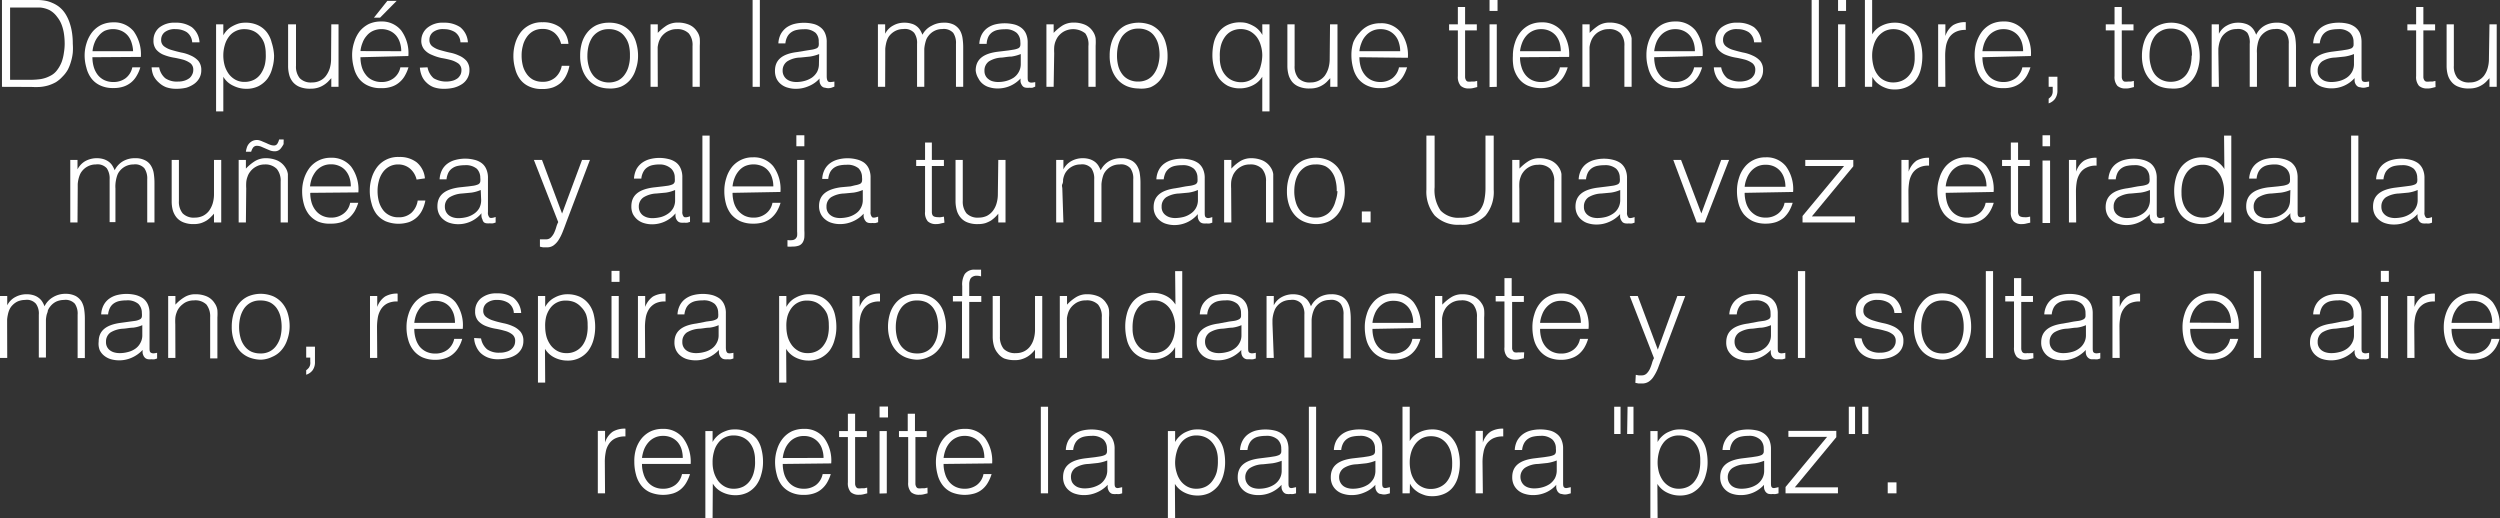 <svg xmlns="http://www.w3.org/2000/svg" viewBox="0 0 228.04 47.26"><rect x="0" y="0" width="228.04" height="47.26" fill="#333333" stroke="none"/><defs><style>.cls-1{fill:#fff;}</style></defs><g id="Layer_2" data-name="Layer 2"><g id="Capa_1" data-name="Capa 1"><path class="cls-1" d="M.18,7.92V0h2.7l.65,0a4.5,4.5,0,0,1,.63.07,2.78,2.78,0,0,1,.6.19,2.82,2.82,0,0,1,.56.31,2.54,2.54,0,0,1,.65.7,3.79,3.79,0,0,1,.4.87,5.08,5.08,0,0,1,.21.92A6.94,6.94,0,0,1,6.64,4a5.46,5.46,0,0,1,0,.8,4.36,4.36,0,0,1-.16.8,4,4,0,0,1-.29.75A2.9,2.9,0,0,1,5.69,7a2.75,2.75,0,0,1-.6.5,3.66,3.66,0,0,1-.68.29,3.68,3.68,0,0,1-.75.14,6.57,6.57,0,0,1-.78,0Zm.74-.64h1.8a7.23,7.23,0,0,0,.95-.06,2.78,2.78,0,0,0,.91-.3,1.68,1.68,0,0,0,.64-.54,3,3,0,0,0,.41-.74,4,4,0,0,0,.2-.84A5.12,5.12,0,0,0,5.9,4a6.62,6.62,0,0,0-.06-.88,4,4,0,0,0-.21-.84,2.58,2.58,0,0,0-.42-.74A2.11,2.11,0,0,0,4.53.93,2.45,2.45,0,0,0,3.7.69c-.33,0-.65,0-1,0H.92Z"/><path class="cls-1" d="M8.43,5.22a3.17,3.17,0,0,0,.12.88,2.24,2.24,0,0,0,.35.71,1.69,1.69,0,0,0,.6.49,1.89,1.89,0,0,0,.84.18,1.81,1.81,0,0,0,1.11-.34,1.68,1.68,0,0,0,.62-1h.73a3.14,3.14,0,0,1-.32.75,2.13,2.13,0,0,1-1.19,1,2.79,2.79,0,0,1-.95.14,2.67,2.67,0,0,1-1.18-.23,2.12,2.12,0,0,1-.81-.63,2.64,2.64,0,0,1-.47-1,4,4,0,0,1-.16-1.17A3.68,3.68,0,0,1,7.9,3.92a3.11,3.11,0,0,1,.52-1,2.49,2.49,0,0,1,.82-.65,2.57,2.57,0,0,1,1.1-.23,2.28,2.28,0,0,1,1.85.81,3.62,3.62,0,0,1,.66,2.34Zm3.71-.55A2.83,2.83,0,0,0,12,3.89a1.87,1.87,0,0,0-.34-.64,1.65,1.65,0,0,0-.57-.43,1.93,1.93,0,0,0-1.56,0A1.75,1.75,0,0,0,9,3.27a2.13,2.13,0,0,0-.38.64,2.72,2.72,0,0,0-.18.76Z"/><path class="cls-1" d="M14.52,6.14a1.65,1.65,0,0,0,.56,1,1.86,1.86,0,0,0,1.14.3,1.91,1.91,0,0,0,.63-.09,1.52,1.52,0,0,0,.44-.23,1,1,0,0,0,.25-.34.9.9,0,0,0,.09-.4.74.74,0,0,0-.27-.62,2.2,2.2,0,0,0-.67-.32c-.27-.07-.57-.14-.88-.19A4.52,4.52,0,0,1,14.93,5a1.75,1.75,0,0,1-.68-.48A1.25,1.25,0,0,1,14,3.7a1.5,1.5,0,0,1,.52-1.18A2.2,2.2,0,0,1,16,2.07a2.54,2.54,0,0,1,1.5.41,1.89,1.89,0,0,1,.7,1.38h-.67a1.22,1.22,0,0,0-.5-.93,1.85,1.85,0,0,0-1-.27,1.48,1.48,0,0,0-1,.27.88.88,0,0,0-.33.71.7.7,0,0,0,.27.59,2.05,2.05,0,0,0,.68.33c.27.08.57.16.88.23a3.49,3.49,0,0,1,.88.28,2,2,0,0,1,.68.48,1.28,1.28,0,0,1,.27.86,1.43,1.43,0,0,1-.18.72,1.62,1.62,0,0,1-.48.53A2.55,2.55,0,0,1,17,8a4,4,0,0,1-.93.1,2.74,2.74,0,0,1-.9-.14,2,2,0,0,1-.67-.42A2,2,0,0,1,14,6.9a2.16,2.16,0,0,1-.17-.76Z"/><path class="cls-1" d="M20.37,10.16h-.66V2.22h.66v1h0a2.18,2.18,0,0,1,.37-.49,1.92,1.92,0,0,1,.5-.36,2.91,2.91,0,0,1,.55-.23,2.2,2.2,0,0,1,.56-.07,2.62,2.62,0,0,1,1.18.23,2.16,2.16,0,0,1,.8.63,2.53,2.53,0,0,1,.45.95A4.49,4.49,0,0,1,25,5.06a3.88,3.88,0,0,1-.16,1.14,2.81,2.81,0,0,1-.46,1,2.46,2.46,0,0,1-.8.66,2.44,2.44,0,0,1-1.12.24,2.6,2.6,0,0,1-1.16-.27A2,2,0,0,1,20.37,7Zm0-5.07A3.41,3.41,0,0,0,20.5,6a2.58,2.58,0,0,0,.38.76,1.9,1.9,0,0,0,.61.52,1.67,1.67,0,0,0,.81.19,1.9,1.9,0,0,0,.88-.2,1.67,1.67,0,0,0,.62-.56,2.55,2.55,0,0,0,.36-.82,3.67,3.67,0,0,0,.08-1,3.11,3.11,0,0,0-.14-.95,2,2,0,0,0-.42-.69,1.64,1.64,0,0,0-.61-.44,2,2,0,0,0-.77-.15,1.72,1.72,0,0,0-.83.19,1.64,1.64,0,0,0-.6.51,2.3,2.3,0,0,0-.37.77A3.32,3.32,0,0,0,20.37,5.09Z"/><path class="cls-1" d="M30.22,2.22h.66v5.7h-.66V7.13l-.3.32a2.28,2.28,0,0,1-.38.3A2.1,2.1,0,0,1,29,8a2.19,2.19,0,0,1-.66.09,2.47,2.47,0,0,1-1-.16,1.56,1.56,0,0,1-.62-.44,1.7,1.7,0,0,1-.34-.67,3.1,3.1,0,0,1-.1-.83V2.22H27V6a1.66,1.66,0,0,0,.34,1.13,1.41,1.41,0,0,0,1.12.39,1.6,1.6,0,0,0,.73-.16,1.46,1.46,0,0,0,.54-.44,2.36,2.36,0,0,0,.35-.69,3,3,0,0,0,.12-.87Z"/><path class="cls-1" d="M32.88,5.22A3.17,3.17,0,0,0,33,6.1a2.07,2.07,0,0,0,.36.71,1.53,1.53,0,0,0,.6.49,1.84,1.84,0,0,0,.83.18,1.77,1.77,0,0,0,1.11-.34,1.63,1.63,0,0,0,.62-1h.74a3.6,3.6,0,0,1-.32.75,2.12,2.12,0,0,1-.5.61,2,2,0,0,1-.7.4,2.75,2.75,0,0,1-1,.14,2.66,2.66,0,0,1-1.17-.23,2.15,2.15,0,0,1-.82-.63,2.64,2.64,0,0,1-.47-1,4.35,4.35,0,0,1-.16-1.17,3.68,3.68,0,0,1,.19-1.17,3.09,3.09,0,0,1,.51-1,2.59,2.59,0,0,1,.82-.65,2.61,2.61,0,0,1,1.1-.23,2.27,2.27,0,0,1,1.85.81,3.51,3.51,0,0,1,.66,2.34Zm3.72-.55a2.5,2.5,0,0,0-.12-.78,1.87,1.87,0,0,0-.34-.64,1.65,1.65,0,0,0-.57-.43,1.9,1.9,0,0,0-1.55,0,1.56,1.56,0,0,0-.57.44,1.94,1.94,0,0,0-.38.64,2.73,2.73,0,0,0-.19.76ZM34.11,1.61,35.33.08h.85L34.67,1.61Z"/><path class="cls-1" d="M39,6.14a1.7,1.7,0,0,0,.56,1,2.29,2.29,0,0,0,1.77.21,1.4,1.4,0,0,0,.44-.23A1.19,1.19,0,0,0,42,6.82a.9.9,0,0,0,.09-.4.74.74,0,0,0-.27-.62,2.26,2.26,0,0,0-.68-.32,9,9,0,0,0-.88-.19A4.52,4.52,0,0,1,39.38,5a1.75,1.75,0,0,1-.68-.48,1.25,1.25,0,0,1-.27-.86A1.51,1.51,0,0,1,39,2.52a2.18,2.18,0,0,1,1.48-.45,2.58,2.58,0,0,1,1.5.41,1.92,1.92,0,0,1,.7,1.38H42a1.19,1.19,0,0,0-.5-.93,1.85,1.85,0,0,0-1-.27,1.47,1.47,0,0,0-1,.27.88.88,0,0,0-.33.71.7.7,0,0,0,.27.59,2,2,0,0,0,.67.33c.28.08.57.16.88.23a3.49,3.49,0,0,1,.88.28,1.9,1.9,0,0,1,.68.48,1.28,1.28,0,0,1,.27.86,1.43,1.43,0,0,1-.18.72,1.52,1.52,0,0,1-.48.53A2.55,2.55,0,0,1,41.4,8a3.84,3.84,0,0,1-.93.1,2.74,2.74,0,0,1-.9-.14,1.87,1.87,0,0,1-.66-.42,1.74,1.74,0,0,1-.43-.61,2.41,2.41,0,0,1-.18-.76Z"/><path class="cls-1" d="M51.18,4a1.91,1.91,0,0,0-.6-1,1.65,1.65,0,0,0-1.09-.36,1.7,1.7,0,0,0-.87.21,1.76,1.76,0,0,0-.59.56,2.29,2.29,0,0,0-.34.78,3.24,3.24,0,0,0-.11.87,3.65,3.65,0,0,0,.1.88,2.24,2.24,0,0,0,.34.77,1.73,1.73,0,0,0,.59.55,1.82,1.82,0,0,0,.88.2,1.68,1.68,0,0,0,1.18-.41A1.86,1.86,0,0,0,51.24,6h.7a3.22,3.22,0,0,1-.28.86,2.28,2.28,0,0,1-.49.68,2.38,2.38,0,0,1-.72.43,2.85,2.85,0,0,1-1,.15,2.67,2.67,0,0,1-1.18-.23,2.12,2.12,0,0,1-.81-.63,2.64,2.64,0,0,1-.47-1,4.1,4.1,0,0,1-.16-1.18A4,4,0,0,1,47,3.94a3.13,3.13,0,0,1,.5-1,2.42,2.42,0,0,1,2-.91,2.58,2.58,0,0,1,1.6.47A2.19,2.19,0,0,1,51.85,4Z"/><path class="cls-1" d="M55.53,8.07a2.9,2.9,0,0,1-1-.19,2.41,2.41,0,0,1-.84-.57,2.75,2.75,0,0,1-.56-.93,3.71,3.71,0,0,1-.21-1.31,4,4,0,0,1,.16-1.17,2.78,2.78,0,0,1,.5-.95,2.39,2.39,0,0,1,.82-.65,2.79,2.79,0,0,1,1.16-.23,2.76,2.76,0,0,1,1.16.23,2.4,2.4,0,0,1,.83.64,2.76,2.76,0,0,1,.49,1,4.1,4.1,0,0,1,.16,1.18A3.61,3.61,0,0,1,58,6.3a2.66,2.66,0,0,1-.53,1,2.33,2.33,0,0,1-.84.61A2.7,2.7,0,0,1,55.53,8.07Zm1.93-3a3.64,3.64,0,0,0-.11-1A2.11,2.11,0,0,0,57,3.36a1.53,1.53,0,0,0-.59-.51,1.86,1.86,0,0,0-.89-.19,1.78,1.78,0,0,0-.89.21,1.8,1.8,0,0,0-.6.53,2.69,2.69,0,0,0-.34.77,3.82,3.82,0,0,0-.11.9,3.3,3.3,0,0,0,.13,1,2.21,2.21,0,0,0,.37.77,1.59,1.59,0,0,0,.6.49,2,2,0,0,0,1.72,0,1.67,1.67,0,0,0,.6-.55A2.24,2.24,0,0,0,57.35,6,3.24,3.24,0,0,0,57.46,5.07Z"/><path class="cls-1" d="M60,7.92h-.66V2.22H60V3a4.62,4.62,0,0,1,.82-.68,1.93,1.93,0,0,1,1-.26,2.58,2.58,0,0,1,1,.18,1.59,1.59,0,0,1,.76.63,1.39,1.39,0,0,1,.25.63,5.07,5.07,0,0,1,0,.68V7.92h-.66V4.2a1.66,1.66,0,0,0-.34-1.15,1.45,1.45,0,0,0-1.13-.39,1.4,1.4,0,0,0-.56.1,1.67,1.67,0,0,0-.46.24,1.93,1.93,0,0,0-.35.35,2.12,2.12,0,0,0-.22.42,2.85,2.85,0,0,0-.12.53c0,.17,0,.35,0,.55Z"/><path class="cls-1" d="M68.65,7.92V0h.66V7.92Z"/><path class="cls-1" d="M73.61,4.6l.45-.07a1.77,1.77,0,0,0,.42-.12.34.34,0,0,0,.2-.26,1.35,1.35,0,0,0,0-.33A1.09,1.09,0,0,0,74.4,3a1.51,1.51,0,0,0-1.1-.33,3,3,0,0,0-.62.06,1.33,1.33,0,0,0-.5.21,1.16,1.16,0,0,0-.36.4,1.68,1.68,0,0,0-.18.62H71a2.06,2.06,0,0,1,.23-.87,1.91,1.91,0,0,1,.51-.58,2.21,2.21,0,0,1,.73-.33,3.6,3.6,0,0,1,.88-.1,3.44,3.44,0,0,1,.8.09,1.67,1.67,0,0,1,.66.3,1.3,1.3,0,0,1,.44.54,1.94,1.94,0,0,1,.16.84v3.1c0,.26.05.42.14.49s.28.05.56,0V7.9L75.85,8a1,1,0,0,1-.59,0,.41.41,0,0,1-.26-.1.53.53,0,0,1-.16-.2.67.67,0,0,1-.08-.25,1.36,1.36,0,0,1,0-.29,2.7,2.7,0,0,1-1,.7,2.85,2.85,0,0,1-1.17.24,2.46,2.46,0,0,1-.72-.1,1.66,1.66,0,0,1-.61-.3,1.48,1.48,0,0,1-.42-.51,1.67,1.67,0,0,1-.15-.73c0-1,.66-1.54,2-1.71Zm1.11.33a3.76,3.76,0,0,1-.84.23L73,5.25a2.33,2.33,0,0,0-1.18.34,1,1,0,0,0-.43.87.91.91,0,0,0,.11.45.94.94,0,0,0,.27.32,1.14,1.14,0,0,0,.4.19,1.74,1.74,0,0,0,.45.06,2.76,2.76,0,0,0,.77-.1,2.28,2.28,0,0,0,.67-.3,1.67,1.67,0,0,0,.47-.52,1.58,1.58,0,0,0,.17-.74Z"/><path class="cls-1" d="M80.74,7.92h-.66V2.22h.66v.86h0a1.71,1.71,0,0,1,.73-.75,2,2,0,0,1,1-.26,2.13,2.13,0,0,1,.67.09,1.29,1.29,0,0,1,.47.23,1.32,1.32,0,0,1,.32.35,2.46,2.46,0,0,1,.21.43A1.89,1.89,0,0,1,85,2.34a2.18,2.18,0,0,1,1.09-.27,1.89,1.89,0,0,1,.93.19,1.47,1.47,0,0,1,.54.51,2,2,0,0,1,.24.72,5.69,5.69,0,0,1,.06.83v3.6h-.66V4a1.64,1.64,0,0,0-.25-1,1.16,1.16,0,0,0-1-.35,1.56,1.56,0,0,0-1.28.65,1.25,1.25,0,0,0-.19.34,3.84,3.84,0,0,0-.11.4,3,3,0,0,0-.06.42c0,.14,0,.26,0,.38V7.92h-.66V4a1.57,1.57,0,0,0-.26-1,1.13,1.13,0,0,0-1-.35,1.59,1.59,0,0,0-.7.16,1.7,1.7,0,0,0-.59.49,1.56,1.56,0,0,0-.18.34,2.34,2.34,0,0,0-.11.4,3,3,0,0,0-.06.42c0,.14,0,.26,0,.38Z"/><path class="cls-1" d="M92,4.6l.44-.07a1.73,1.73,0,0,0,.43-.12.34.34,0,0,0,.2-.26,1.35,1.35,0,0,0,0-.33A1.13,1.13,0,0,0,92.74,3a1.52,1.52,0,0,0-1.1-.33,3.13,3.13,0,0,0-.63.06,1.4,1.4,0,0,0-.5.21,1.14,1.14,0,0,0-.35.4A1.68,1.68,0,0,0,90,4h-.67a2.06,2.06,0,0,1,.23-.87,1.78,1.78,0,0,1,.51-.58,2.12,2.12,0,0,1,.73-.33,3.76,3.76,0,0,1,1.68,0,1.81,1.81,0,0,1,.66.3,1.38,1.38,0,0,1,.44.54,1.94,1.94,0,0,1,.16.84v3.1c0,.26,0,.42.14.49s.27.05.55,0V7.9L94.19,8a1,1,0,0,1-.29,0,1,1,0,0,1-.3,0,.46.46,0,0,1-.27-.1.62.62,0,0,1-.15-.2.68.68,0,0,1-.09-.25,2.64,2.64,0,0,1,0-.29A2.81,2.81,0,0,1,91,8.07a2.46,2.46,0,0,1-.72-.1,1.59,1.59,0,0,1-.61-.3,1.48,1.48,0,0,1-.42-.51A1.67,1.67,0,0,1,89,6.43c0-1,.67-1.54,2-1.71Zm1.11.33a3.7,3.7,0,0,1-.85.23c-.28,0-.57.06-.85.09a2.4,2.4,0,0,0-1.19.34,1,1,0,0,0-.42.87.91.91,0,0,0,.1.45.87.87,0,0,0,.28.32,1,1,0,0,0,.39.19,1.82,1.82,0,0,0,.46.06,2.8,2.8,0,0,0,.77-.1,2.4,2.4,0,0,0,.67-.3,1.53,1.53,0,0,0,.46-.52,1.47,1.47,0,0,0,.18-.74Z"/><path class="cls-1" d="M96.11,7.92h-.66V2.22h.66V3a4.29,4.29,0,0,1,.82-.68,1.92,1.92,0,0,1,1-.26,2.59,2.59,0,0,1,1,.18,1.64,1.64,0,0,1,.76.63,1.51,1.51,0,0,1,.25.63,5.07,5.07,0,0,1,0,.68V7.92h-.66V4.2A1.72,1.72,0,0,0,99,3.05a1.78,1.78,0,0,0-1.7-.29,1.61,1.61,0,0,0-.45.24,1.93,1.93,0,0,0-.35.35,2.12,2.12,0,0,0-.22.42,1.83,1.83,0,0,0-.12.53,4.79,4.79,0,0,0,0,.55Z"/><path class="cls-1" d="M103.83,8.07a2.9,2.9,0,0,1-1-.19,2.41,2.41,0,0,1-.84-.57,2.75,2.75,0,0,1-.56-.93,3.71,3.71,0,0,1-.21-1.31,4,4,0,0,1,.16-1.17,2.78,2.78,0,0,1,.5-.95,2.39,2.39,0,0,1,.82-.65,3.07,3.07,0,0,1,2.33,0,2.36,2.36,0,0,1,.82.64,2.76,2.76,0,0,1,.49,1,4.1,4.1,0,0,1,.16,1.18,3.61,3.61,0,0,1-.19,1.23,2.66,2.66,0,0,1-.53,1,2.33,2.33,0,0,1-.84.61A2.67,2.67,0,0,1,103.83,8.07Zm1.94-3a4.12,4.12,0,0,0-.11-1,2.31,2.31,0,0,0-.35-.76,1.53,1.53,0,0,0-.59-.51,1.86,1.86,0,0,0-.89-.19,1.78,1.78,0,0,0-.89.21,1.8,1.8,0,0,0-.6.53,2.69,2.69,0,0,0-.34.77,3.82,3.82,0,0,0-.11.9A3.67,3.67,0,0,0,102,6a2.21,2.21,0,0,0,.37.77,1.59,1.59,0,0,0,.6.49,1.89,1.89,0,0,0,.84.18,1.84,1.84,0,0,0,.88-.2,1.67,1.67,0,0,0,.6-.55,2.46,2.46,0,0,0,.35-.77A3.68,3.68,0,0,0,105.77,5.07Z"/><path class="cls-1" d="M115.14,2.22h.66v7.94h-.66V7a2.1,2.1,0,0,1-.88.79,2.6,2.6,0,0,1-1.16.27A2.51,2.51,0,0,1,112,7.83a2.53,2.53,0,0,1-.79-.66,3,3,0,0,1-.47-1,4.24,4.24,0,0,1-.15-1.14,5,5,0,0,1,.14-1.18,2.71,2.71,0,0,1,.46-.95,2.16,2.16,0,0,1,.8-.63,2.62,2.62,0,0,1,1.18-.23,2.2,2.2,0,0,1,.56.07,2.91,2.91,0,0,1,.55.23,1.92,1.92,0,0,1,.5.36,2.18,2.18,0,0,1,.37.49h0Zm0,2.83a3.1,3.1,0,0,0-.14-.92,2.34,2.34,0,0,0-.37-.76,2,2,0,0,0-.61-.52,1.91,1.91,0,0,0-1.7,0,1.7,1.7,0,0,0-.61.55,2.44,2.44,0,0,0-.36.82,3.67,3.67,0,0,0-.08,1,2.79,2.79,0,0,0,.14,1,2,2,0,0,0,.42.7,1.74,1.74,0,0,0,.61.43,2,2,0,0,0,.77.15,1.75,1.75,0,0,0,.83-.19,1.64,1.64,0,0,0,.6-.51A2.21,2.21,0,0,0,115,6,3.71,3.71,0,0,0,115.14,5.05Z"/><path class="cls-1" d="M121.32,2.22H122v5.7h-.66V7.13l-.3.32a1.94,1.94,0,0,1-.38.3,2.1,2.1,0,0,1-.5.23,2.19,2.19,0,0,1-.66.09,2.39,2.39,0,0,1-1-.16,1.53,1.53,0,0,1-.63-.44,1.84,1.84,0,0,1-.34-.67,3.1,3.1,0,0,1-.1-.83V2.22h.66V6a1.66,1.66,0,0,0,.34,1.13,1.42,1.42,0,0,0,1.12.39,1.6,1.6,0,0,0,1.28-.6,2.34,2.34,0,0,0,.34-.69,3,3,0,0,0,.12-.87Z"/><path class="cls-1" d="M124,5.22a3.17,3.17,0,0,0,.12.88,2.07,2.07,0,0,0,.36.71,1.69,1.69,0,0,0,.6.49,1.86,1.86,0,0,0,.84.18A1.81,1.81,0,0,0,127,7.14a1.67,1.67,0,0,0,.61-1h.74a3.6,3.6,0,0,1-.32.75,2.12,2.12,0,0,1-.5.61,2,2,0,0,1-.7.4,2.73,2.73,0,0,1-.94.14,2.67,2.67,0,0,1-1.18-.23,2.23,2.23,0,0,1-.82-.63,2.64,2.64,0,0,1-.47-1,4.36,4.36,0,0,1-.15-1.17,3.68,3.68,0,0,1,.18-1.17A2.92,2.92,0,0,1,124,3a2.45,2.45,0,0,1,.81-.65,2.62,2.62,0,0,1,1.11-.23,2.25,2.25,0,0,1,1.84.81,3.51,3.51,0,0,1,.66,2.34Zm3.72-.55a2.5,2.5,0,0,0-.12-.78,1.69,1.69,0,0,0-.9-1.07,1.78,1.78,0,0,0-.78-.16,1.73,1.73,0,0,0-.78.17,1.75,1.75,0,0,0-.57.44,1.94,1.94,0,0,0-.38.64,2.73,2.73,0,0,0-.19.76Z"/><path class="cls-1" d="M134.75,7.94l-.32.08a1.52,1.52,0,0,1-.44.05,1.06,1.06,0,0,1-.75-.24,1.23,1.23,0,0,1-.26-.89V2.77h-.8V2.22h.8V.64h.66V2.22h1.07v.55h-1.07V6.68c0,.14,0,.26,0,.36a.57.57,0,0,0,.07.25.28.28,0,0,0,.17.15,1.19,1.19,0,0,0,.32,0l.27,0,.27-.06Z"/><path class="cls-1" d="M135.87,1V0h.73V1Zm0,6.94V2.22h.66v5.7Z"/><path class="cls-1" d="M138.65,5.22a2.84,2.84,0,0,0,.13.88,2.05,2.05,0,0,0,.35.71,1.69,1.69,0,0,0,.6.49,1.86,1.86,0,0,0,.84.18,1.81,1.81,0,0,0,1.11-.34,1.62,1.62,0,0,0,.61-1H143a3.6,3.6,0,0,1-.32.75,2.09,2.09,0,0,1-.49.61,2.05,2.05,0,0,1-.71.4,3.18,3.18,0,0,1-2.12-.09,2.12,2.12,0,0,1-.81-.63,2.66,2.66,0,0,1-.48-1A4.36,4.36,0,0,1,138,5.09a3.68,3.68,0,0,1,.18-1.17,2.92,2.92,0,0,1,.52-1,2.49,2.49,0,0,1,.82-.65,2.57,2.57,0,0,1,1.1-.23,2.28,2.28,0,0,1,1.85.81,3.62,3.62,0,0,1,.66,2.34Zm3.72-.55a2.83,2.83,0,0,0-.11-.78,1.87,1.87,0,0,0-.34-.64,1.65,1.65,0,0,0-.57-.43,1.78,1.78,0,0,0-.78-.16,1.73,1.73,0,0,0-1.35.61,2.13,2.13,0,0,0-.38.64,3.14,3.14,0,0,0-.19.76Z"/><path class="cls-1" d="M145,7.92h-.66V2.22H145V3a5,5,0,0,1,.82-.68,1.93,1.93,0,0,1,1-.26,2.63,2.63,0,0,1,1,.18,1.69,1.69,0,0,1,.76.63,1.51,1.51,0,0,1,.25.63c0,.22,0,.45,0,.68V7.92h-.66V4.2a1.66,1.66,0,0,0-.34-1.15,1.42,1.42,0,0,0-1.13-.39,1.43,1.43,0,0,0-.56.1,1.83,1.83,0,0,0-.46.24,1.87,1.87,0,0,0-.34.35,1.7,1.7,0,0,0-.22.42,2.27,2.27,0,0,0-.13.53c0,.17,0,.35,0,.55Z"/><path class="cls-1" d="M150.89,5.22a3.17,3.17,0,0,0,.12.88,2.07,2.07,0,0,0,.36.71,1.57,1.57,0,0,0,.59.49,1.92,1.92,0,0,0,.84.18,1.81,1.81,0,0,0,1.11-.34,1.68,1.68,0,0,0,.62-1h.73a3.58,3.58,0,0,1-.31.75,2.3,2.3,0,0,1-.5.61,2.1,2.1,0,0,1-.7.4,2.75,2.75,0,0,1-.95.14,2.7,2.7,0,0,1-1.18-.23,2.12,2.12,0,0,1-.81-.63,2.64,2.64,0,0,1-.47-1,4,4,0,0,1-.16-1.17,3.68,3.68,0,0,1,.18-1.17,3.33,3.33,0,0,1,.52-1,2.49,2.49,0,0,1,.82-.65,2.57,2.57,0,0,1,1.1-.23,2.28,2.28,0,0,1,1.85.81,3.51,3.51,0,0,1,.66,2.34Zm3.71-.55a2.49,2.49,0,0,0-.11-.78,1.87,1.87,0,0,0-.34-.64,1.65,1.65,0,0,0-.57-.43,1.78,1.78,0,0,0-.78-.16,1.71,1.71,0,0,0-.77.17,1.69,1.69,0,0,0-.58.44,2.13,2.13,0,0,0-.38.64,3.13,3.13,0,0,0-.18.76Z"/><path class="cls-1" d="M157,6.14a1.65,1.65,0,0,0,.56,1,2.29,2.29,0,0,0,1.77.21,1.52,1.52,0,0,0,.44-.23,1.19,1.19,0,0,0,.26-.34,1.06,1.06,0,0,0,.08-.4.74.74,0,0,0-.27-.62,2.2,2.2,0,0,0-.67-.32c-.27-.07-.57-.14-.88-.19a4.52,4.52,0,0,1-.88-.25,1.75,1.75,0,0,1-.68-.48,1.25,1.25,0,0,1-.27-.86A1.53,1.53,0,0,1,157,2.52a2.22,2.22,0,0,1,1.48-.45,2.59,2.59,0,0,1,1.51.41,1.91,1.91,0,0,1,.69,1.38H160a1.22,1.22,0,0,0-.5-.93,1.85,1.85,0,0,0-1-.27,1.45,1.45,0,0,0-1,.27.88.88,0,0,0-.33.71.7.7,0,0,0,.27.59,1.91,1.91,0,0,0,.67.33c.27.08.57.16.88.23a3.49,3.49,0,0,1,.88.28,2,2,0,0,1,.68.48,1.28,1.28,0,0,1,.27.86,1.43,1.43,0,0,1-.18.72,1.62,1.62,0,0,1-.48.53,2.55,2.55,0,0,1-.73.31,4,4,0,0,1-.93.1,2.74,2.74,0,0,1-.9-.14,1.87,1.87,0,0,1-.66-.42,1.74,1.74,0,0,1-.43-.61,2,2,0,0,1-.18-.76Z"/><path class="cls-1" d="M165.25,7.92V0h.66V7.92Z"/><path class="cls-1" d="M167.66,1V0h.73V1Zm0,6.94V2.22h.66v5.7Z"/><path class="cls-1" d="M170.77,7.92h-.66V0h.66V3.13a2.1,2.1,0,0,1,.88-.79,2.6,2.6,0,0,1,1.16-.27,2.38,2.38,0,0,1,1.13.25,2.29,2.29,0,0,1,.79.66,2.87,2.87,0,0,1,.47,1,4.3,4.3,0,0,1,.15,1.14,5,5,0,0,1-.14,1.18,2.63,2.63,0,0,1-.46,1,2.16,2.16,0,0,1-.8.63,2.6,2.6,0,0,1-1.17.23,2.22,2.22,0,0,1-.57-.07,2.87,2.87,0,0,1-.55-.22,2.54,2.54,0,0,1-.5-.36,1.86,1.86,0,0,1-.37-.5h0Zm0-2.87a3.71,3.71,0,0,0,.13,1,2.21,2.21,0,0,0,.37.77,1.64,1.64,0,0,0,.6.51,1.75,1.75,0,0,0,.83.19,2,2,0,0,0,.77-.15,1.74,1.74,0,0,0,.61-.43,2,2,0,0,0,.42-.7,2.79,2.79,0,0,0,.15-1,4.09,4.09,0,0,0-.09-1,2.64,2.64,0,0,0-.35-.82,1.82,1.82,0,0,0-1.51-.76,1.79,1.79,0,0,0-.81.19,2,2,0,0,0-.61.52,2.34,2.34,0,0,0-.37.76A3.1,3.1,0,0,0,170.77,5.05Z"/><path class="cls-1" d="M177.45,7.92h-.66V2.22h.66V3.29h0a1.92,1.92,0,0,1,.71-1,2.15,2.15,0,0,1,1.15-.27v.71a1.94,1.94,0,0,0-.92.18,1.49,1.49,0,0,0-.58.5,2.24,2.24,0,0,0-.3.76,5.31,5.31,0,0,0-.08.91Z"/><path class="cls-1" d="M180.83,5.22a3.17,3.17,0,0,0,.12.88,2.07,2.07,0,0,0,.36.71,1.53,1.53,0,0,0,.6.49,1.84,1.84,0,0,0,.83.18,1.81,1.81,0,0,0,1.11-.34,1.63,1.63,0,0,0,.62-1h.74a4.23,4.23,0,0,1-.32.75,2.3,2.3,0,0,1-.5.61,2.1,2.1,0,0,1-.7.4,2.75,2.75,0,0,1-.95.14,2.7,2.7,0,0,1-1.18-.23,2.12,2.12,0,0,1-.81-.63,2.64,2.64,0,0,1-.47-1,4,4,0,0,1-.16-1.17,3.68,3.68,0,0,1,.18-1.17,3.33,3.33,0,0,1,.52-1,2.49,2.49,0,0,1,.82-.65,2.57,2.57,0,0,1,1.1-.23,2.27,2.27,0,0,1,1.85.81,3.51,3.51,0,0,1,.66,2.34Zm3.71-.55a2.49,2.49,0,0,0-.11-.78,1.87,1.87,0,0,0-.34-.64,1.65,1.65,0,0,0-.57-.43,1.78,1.78,0,0,0-.78-.16,1.71,1.71,0,0,0-.77.17,1.69,1.69,0,0,0-.58.44,2.36,2.36,0,0,0-.38.64,3.13,3.13,0,0,0-.18.76Z"/><path class="cls-1" d="M187.67,8.25a1.27,1.27,0,0,1-.23.78,1.21,1.21,0,0,1-.57.4V9a1.39,1.39,0,0,0,.25-.24.82.82,0,0,0,.12-.49V7.92h-.37V7h.8Z"/><path class="cls-1" d="M194.65,7.94l-.32.08a1.48,1.48,0,0,1-.44.05,1.06,1.06,0,0,1-.75-.24,1.23,1.23,0,0,1-.26-.89V2.77h-.8V2.22h.8V.64h.66V2.22h1.07v.55h-1.07V6.68c0,.14,0,.26,0,.36a.57.57,0,0,0,.07.25.31.31,0,0,0,.17.15,1.25,1.25,0,0,0,.32,0l.27,0,.27-.06Z"/><path class="cls-1" d="M198,8.07a2.89,2.89,0,0,1-1-.19,2.41,2.41,0,0,1-.84-.57,2.61,2.61,0,0,1-.57-.93,3.71,3.71,0,0,1-.21-1.31,4,4,0,0,1,.17-1.17A2.78,2.78,0,0,1,196,3a2.3,2.3,0,0,1,.82-.65A2.78,2.78,0,0,1,198,2.07a2.81,2.81,0,0,1,1.17.23,2.4,2.4,0,0,1,.83.64,2.76,2.76,0,0,1,.49,1,4.48,4.48,0,0,1,.16,1.18,3.87,3.87,0,0,1-.19,1.23,2.68,2.68,0,0,1-.54,1,2.39,2.39,0,0,1-.83.61A2.75,2.75,0,0,1,198,8.07Zm1.94-3a4.12,4.12,0,0,0-.11-1,2.29,2.29,0,0,0-.34-.76,1.53,1.53,0,0,0-.59-.51,1.9,1.9,0,0,0-.9-.19,1.74,1.74,0,0,0-.88.21,1.62,1.62,0,0,0-.6.53,2.44,2.44,0,0,0-.34.77,3.82,3.82,0,0,0-.11.9,3.3,3.3,0,0,0,.13,1,2.19,2.19,0,0,0,.36.77,1.7,1.7,0,0,0,.61.49,1.84,1.84,0,0,0,.83.18,1.89,1.89,0,0,0,.89-.2,1.67,1.67,0,0,0,.6-.55A2.44,2.44,0,0,0,199.8,6,3.68,3.68,0,0,0,199.91,5.07Z"/><path class="cls-1" d="M202.4,7.92h-.66V2.22h.66v.86h0a1.71,1.71,0,0,1,.73-.75,2,2,0,0,1,1-.26,2.17,2.17,0,0,1,.67.09,1.38,1.38,0,0,1,.47.23,1.52,1.52,0,0,1,.32.35,2.46,2.46,0,0,1,.21.43,1.89,1.89,0,0,1,.77-.83,2.15,2.15,0,0,1,1.09-.27,1.89,1.89,0,0,1,.93.19,1.37,1.37,0,0,1,.53.51,1.87,1.87,0,0,1,.25.72,5.69,5.69,0,0,1,.06.83v3.6h-.66V4a1.57,1.57,0,0,0-.26-1,1.13,1.13,0,0,0-1-.35,1.56,1.56,0,0,0-.7.16,1.7,1.7,0,0,0-.59.49,1.56,1.56,0,0,0-.18.34,2.34,2.34,0,0,0-.11.4,3,3,0,0,0-.06.42,2.55,2.55,0,0,0,0,.38V7.92h-.66V4A1.64,1.64,0,0,0,205,3a1.13,1.13,0,0,0-1-.35,1.56,1.56,0,0,0-.7.16,1.7,1.7,0,0,0-.59.49,1.56,1.56,0,0,0-.18.34,2.34,2.34,0,0,0-.12.4,3,3,0,0,0-.06.42c0,.14,0,.26,0,.38Z"/><path class="cls-1" d="M213.61,4.6l.44-.07a1.87,1.87,0,0,0,.43-.12.38.38,0,0,0,.2-.26,2.11,2.11,0,0,0,0-.33,1.1,1.1,0,0,0-.33-.83,1.48,1.48,0,0,0-1.09-.33,3.06,3.06,0,0,0-.63.06,1.33,1.33,0,0,0-.5.21,1.14,1.14,0,0,0-.35.4,1.68,1.68,0,0,0-.18.62H211a2.06,2.06,0,0,1,.23-.87,1.78,1.78,0,0,1,.51-.58,2.16,2.16,0,0,1,.72-.33,3.6,3.6,0,0,1,.88-.1,3.47,3.47,0,0,1,.81.09,1.81,1.81,0,0,1,.66.3,1.48,1.48,0,0,1,.44.54,2.1,2.1,0,0,1,.16.84v3.1c0,.26,0,.42.13.49s.28.05.56,0V7.9l-.23.06a1,1,0,0,1-.58,0,.46.46,0,0,1-.27-.1.64.64,0,0,1-.16-.2.67.67,0,0,1-.08-.25,2.64,2.64,0,0,1,0-.29,2.81,2.81,0,0,1-2.12.94,2.57,2.57,0,0,1-.73-.1,1.66,1.66,0,0,1-.61-.3,1.57,1.57,0,0,1-.41-.51,1.54,1.54,0,0,1-.16-.73c0-1,.67-1.54,2-1.71Zm1.11.33a3.7,3.7,0,0,1-.85.23l-.86.09a2.36,2.36,0,0,0-1.18.34,1,1,0,0,0-.42.87.91.91,0,0,0,.1.45.87.87,0,0,0,.28.32,1,1,0,0,0,.39.19,1.76,1.76,0,0,0,.46.06,2.86,2.86,0,0,0,.77-.1,2.22,2.22,0,0,0,.66-.3,1.56,1.56,0,0,0,.47-.52,1.47,1.47,0,0,0,.18-.74Z"/><path class="cls-1" d="M222.16,7.94l-.32.08a1.45,1.45,0,0,1-.43.05,1.08,1.08,0,0,1-.76-.24,1.23,1.23,0,0,1-.26-.89V2.77h-.8V2.22h.8V.64h.66V2.22h1.07v.55h-1.07V6.68c0,.14,0,.26,0,.36a.57.57,0,0,0,.07.25.31.31,0,0,0,.17.15,1.32,1.32,0,0,0,.32,0l.27,0,.27-.06Z"/><path class="cls-1" d="M227.08,2.22h.66v5.7h-.66V7.13l-.3.32a1.94,1.94,0,0,1-.38.3,2.1,2.1,0,0,1-.5.23,2.19,2.19,0,0,1-.66.09,2.39,2.39,0,0,1-1-.16,1.43,1.43,0,0,1-.62-.44,1.72,1.72,0,0,1-.35-.67,3.1,3.1,0,0,1-.1-.83V2.22h.66V6a1.66,1.66,0,0,0,.34,1.13,1.42,1.42,0,0,0,1.12.39,1.6,1.6,0,0,0,1.28-.6,2.12,2.12,0,0,0,.34-.69,3,3,0,0,0,.12-.87Z"/><path class="cls-1" d="M7.07,20.29H6.41v-5.7h.66v.86h0a1.82,1.82,0,0,1,.72-.76,2.2,2.2,0,0,1,1-.26,2.17,2.17,0,0,1,.67.09,1.6,1.6,0,0,1,.47.24,1.34,1.34,0,0,1,.32.35,2.74,2.74,0,0,1,.21.42,1.94,1.94,0,0,1,.77-.83,2.15,2.15,0,0,1,1.09-.27,1.89,1.89,0,0,1,.93.2,1.28,1.28,0,0,1,.53.5,1.87,1.87,0,0,1,.25.72,5.73,5.73,0,0,1,.06.84v3.6h-.66V16.35a1.64,1.64,0,0,0-.26-1,1.13,1.13,0,0,0-1-.35,1.6,1.6,0,0,0-1.29.65,1.29,1.29,0,0,0-.18.33,3,3,0,0,0-.11.4,3,3,0,0,0-.06.42,2.68,2.68,0,0,0,0,.39v3.07H10V16.35a1.64,1.64,0,0,0-.26-1,1.13,1.13,0,0,0-1-.35,1.56,1.56,0,0,0-.7.16,1.6,1.6,0,0,0-.59.49,1.29,1.29,0,0,0-.18.33,2.82,2.82,0,0,0-.18.82c0,.14,0,.27,0,.39Z"/><path class="cls-1" d="M19.52,14.59h.66v5.7h-.66v-.8c-.09.11-.19.21-.3.32a2.43,2.43,0,0,1-.38.31,2.59,2.59,0,0,1-.5.23,2.19,2.19,0,0,1-.66.09,2.39,2.39,0,0,1-.95-.16,1.54,1.54,0,0,1-.63-.45,1.88,1.88,0,0,1-.34-.66,3.1,3.1,0,0,1-.1-.83V14.59h.66v3.74a1.66,1.66,0,0,0,.34,1.13,1.42,1.42,0,0,0,1.12.39,1.7,1.7,0,0,0,.73-.16,1.6,1.6,0,0,0,.55-.45,2.28,2.28,0,0,0,.34-.68,3,3,0,0,0,.12-.87Z"/><path class="cls-1" d="M22.43,20.29h-.66v-5.7h.66v.79a4.16,4.16,0,0,1,.82-.68,1.89,1.89,0,0,1,1-.27,2.63,2.63,0,0,1,1,.19,1.69,1.69,0,0,1,.76.63,1.42,1.42,0,0,1,.25.63c0,.22,0,.44,0,.68v3.73h-.66V16.57a1.69,1.69,0,0,0-.35-1.16A1.45,1.45,0,0,0,24.16,15a1.69,1.69,0,0,0-.56.09,1.86,1.86,0,0,0-.46.25,1.61,1.61,0,0,0-.34.35,1.41,1.41,0,0,0-.22.42,1.76,1.76,0,0,0-.12.53,4.68,4.68,0,0,0,0,.55Zm0-6.45a1.9,1.9,0,0,1,.08-.36,1,1,0,0,1,.56-.64.94.94,0,0,1,.55-.05,1.92,1.92,0,0,1,.33.12l.36.15a2.63,2.63,0,0,0,.35.15.94.94,0,0,0,.31.06.35.35,0,0,0,.34-.18,1.31,1.31,0,0,0,.15-.37h.41a.78.78,0,0,1,0,.21c0,.07,0,.14,0,.21a2.18,2.18,0,0,1-.31.46.69.69,0,0,1-.51.2,1.22,1.22,0,0,1-.43-.08l-.4-.17-.39-.17a1.08,1.08,0,0,0-.38-.08.43.43,0,0,0-.37.17,1.4,1.4,0,0,0-.17.37Z"/><path class="cls-1" d="M28.3,17.59a3.17,3.17,0,0,0,.12.88,2.07,2.07,0,0,0,.36.71,1.72,1.72,0,0,0,.6.49,1.84,1.84,0,0,0,.83.18,1.81,1.81,0,0,0,1.11-.35,1.58,1.58,0,0,0,.62-1h.74a4.23,4.23,0,0,1-.32.75,2.67,2.67,0,0,1-.5.61,2.29,2.29,0,0,1-.7.4,3,3,0,0,1-.95.14A2.85,2.85,0,0,1,29,20.21a2.33,2.33,0,0,1-.81-.63,2.73,2.73,0,0,1-.47-.95,4.35,4.35,0,0,1-.16-1.17,3.79,3.79,0,0,1,.18-1.18,3.28,3.28,0,0,1,.52-1,2.46,2.46,0,0,1,.82-.65,2.44,2.44,0,0,1,1.1-.24,2.27,2.27,0,0,1,1.85.81,3.52,3.52,0,0,1,.66,2.35ZM32,17a2.56,2.56,0,0,0-.12-.79,1.91,1.91,0,0,0-.34-.63,1.54,1.54,0,0,0-.57-.43,1.75,1.75,0,0,0-.78-.16,1.71,1.71,0,0,0-.77.16,1.82,1.82,0,0,0-.58.44,2.71,2.71,0,0,0-.38.64,3.21,3.21,0,0,0-.18.77Z"/><path class="cls-1" d="M38,16.38a1.87,1.87,0,0,0-.6-1A1.65,1.65,0,0,0,36.35,15a1.7,1.7,0,0,0-.87.21,1.73,1.73,0,0,0-.59.55,2.29,2.29,0,0,0-.34.78,3.32,3.32,0,0,0-.11.88,3.71,3.71,0,0,0,.1.88,2.32,2.32,0,0,0,.34.77,1.61,1.61,0,0,0,.59.54,1.71,1.71,0,0,0,.88.21,1.68,1.68,0,0,0,1.18-.41,1.89,1.89,0,0,0,.57-1.12h.7a3.34,3.34,0,0,1-.28.86,2.23,2.23,0,0,1-.49.67,2.18,2.18,0,0,1-.72.44,3.14,3.14,0,0,1-2.14-.08,2.33,2.33,0,0,1-.81-.63,2.69,2.69,0,0,1-.47-1,4,4,0,0,1-.16-1.17,3.88,3.88,0,0,1,.17-1.14,3.13,3.13,0,0,1,.5-1,2.39,2.39,0,0,1,2-.92,2.52,2.52,0,0,1,1.6.48,2.14,2.14,0,0,1,.76,1.47Z"/><path class="cls-1" d="M42.74,17l.45-.06a1.77,1.77,0,0,0,.42-.12.34.34,0,0,0,.2-.26,1.37,1.37,0,0,0,0-.34,1.16,1.16,0,0,0-.32-.83,1.55,1.55,0,0,0-1.1-.32,3,3,0,0,0-.62.06,1.33,1.33,0,0,0-.5.21,1.12,1.12,0,0,0-.36.39,1.8,1.8,0,0,0-.18.63H40.1a2.06,2.06,0,0,1,.23-.87,1.69,1.69,0,0,1,.51-.58,2.12,2.12,0,0,1,.73-.33,3.51,3.51,0,0,1,.87-.11,3.45,3.45,0,0,1,.81.1,1.81,1.81,0,0,1,.66.29,1.33,1.33,0,0,1,.44.55,1.94,1.94,0,0,1,.16.84v3.1a.63.63,0,0,0,.14.49c.09.07.28.05.56-.05v.51l-.23.07a1,1,0,0,1-.29,0,1.53,1.53,0,0,1-.3,0,.47.47,0,0,1-.26-.1A.62.62,0,0,1,44,20a.73.73,0,0,1-.08-.25,1.45,1.45,0,0,1,0-.3,2.73,2.73,0,0,1-2.12,1,2.46,2.46,0,0,1-.72-.1,1.6,1.6,0,0,1-.61-.31,1.48,1.48,0,0,1-.42-.51,1.59,1.59,0,0,1-.15-.72c0-1,.66-1.54,2-1.72Zm1.11.33a3.28,3.28,0,0,1-.85.24l-.85.08A2.51,2.51,0,0,0,41,18a1,1,0,0,0-.42.87,1,1,0,0,0,.11.46,1,1,0,0,0,.27.32,1.24,1.24,0,0,0,.4.19,1.74,1.74,0,0,0,.45.06,3.25,3.25,0,0,0,.77-.1,2.16,2.16,0,0,0,.67-.31,1.54,1.54,0,0,0,.47-.51,1.58,1.58,0,0,0,.17-.74Z"/><path class="cls-1" d="M49.25,21.83l.27,0,.28,0a.61.61,0,0,0,.45-.17,1.5,1.5,0,0,0,.3-.43,3.84,3.84,0,0,0,.19-.51,2.21,2.21,0,0,1,.18-.46L48.7,14.59h.74l1.83,4.89,1.82-4.89h.72l-2.13,5.62c-.13.36-.25.68-.38,1a4.13,4.13,0,0,1-.38.73,1.8,1.8,0,0,1-.45.46,1,1,0,0,1-.59.16l-.34,0a2.47,2.47,0,0,1-.29-.06Z"/><path class="cls-1" d="M60.47,17l.45-.06a1.77,1.77,0,0,0,.42-.12.37.37,0,0,0,.21-.26,2,2,0,0,0,0-.34,1.12,1.12,0,0,0-.32-.83A1.54,1.54,0,0,0,60.17,15a3.06,3.06,0,0,0-.63.06,1.33,1.33,0,0,0-.5.21,1.1,1.1,0,0,0-.35.39,1.61,1.61,0,0,0-.19.63h-.67a2.22,2.22,0,0,1,.23-.87,1.82,1.82,0,0,1,.52-.58,2.16,2.16,0,0,1,.72-.33,3.45,3.45,0,0,1,1.69,0,1.84,1.84,0,0,1,.65.29,1.33,1.33,0,0,1,.44.55,1.94,1.94,0,0,1,.16.84v3.1a.63.63,0,0,0,.14.49c.09.07.28.05.56-.05v.51l-.23.07a1,1,0,0,1-.29,0,1.53,1.53,0,0,1-.3,0,.51.51,0,0,1-.26-.1.62.62,0,0,1-.16-.2.73.73,0,0,1-.08-.25,1.46,1.46,0,0,1,0-.3,2.77,2.77,0,0,1-2.13,1,2.46,2.46,0,0,1-.72-.1,1.68,1.68,0,0,1-.61-.31,1.74,1.74,0,0,1-.42-.51,1.59,1.59,0,0,1-.15-.72c0-1,.66-1.54,2-1.72Zm1.11.33a3.21,3.21,0,0,1-.84.24l-.86.08A2.43,2.43,0,0,0,58.7,18a1,1,0,0,0-.43.87,1,1,0,0,0,.11.46,1,1,0,0,0,.27.32,1.34,1.34,0,0,0,.4.19,1.76,1.76,0,0,0,.46.06,3.32,3.32,0,0,0,.77-.1,2.11,2.11,0,0,0,.66-.31,1.54,1.54,0,0,0,.47-.51,1.47,1.47,0,0,0,.17-.74Z"/><path class="cls-1" d="M64.07,20.29V12.37h.66v7.92Z"/><path class="cls-1" d="M66.82,17.59a3.17,3.17,0,0,0,.12.88,2.07,2.07,0,0,0,.36.71,1.93,1.93,0,0,0,.6.49,1.84,1.84,0,0,0,.83.18,1.77,1.77,0,0,0,1.11-.35,1.58,1.58,0,0,0,.62-1h.74a3.6,3.6,0,0,1-.32.75,2.43,2.43,0,0,1-.5.61,2.17,2.17,0,0,1-.7.4,3,3,0,0,1-1,.14,2.81,2.81,0,0,1-1.17-.23,2.46,2.46,0,0,1-.82-.63,2.73,2.73,0,0,1-.47-.95,4.36,4.36,0,0,1-.15-1.17,3.79,3.79,0,0,1,.18-1.18,3,3,0,0,1,.51-1,2.41,2.41,0,0,1,1.92-.89,2.27,2.27,0,0,1,1.85.81,3.52,3.52,0,0,1,.66,2.35ZM70.54,17a2.56,2.56,0,0,0-.12-.79,1.75,1.75,0,0,0-.34-.63,1.54,1.54,0,0,0-.57-.43,2,2,0,0,0-1.55,0,1.68,1.68,0,0,0-.57.44,2.17,2.17,0,0,0-.38.64,2.8,2.8,0,0,0-.19.77Z"/><path class="cls-1" d="M73.37,14.59V21a5.6,5.6,0,0,1,0,.64,1.09,1.09,0,0,1-.15.47.7.7,0,0,1-.34.29,1.69,1.69,0,0,1-.62.09,1.91,1.91,0,0,1-.43,0V21.9a1.82,1.82,0,0,0,.46,0,.49.49,0,0,0,.28-.13.5.5,0,0,0,.14-.26,2.13,2.13,0,0,0,0-.39V14.59Zm0-1.25h-.73v-1h.73Z"/><path class="cls-1" d="M77.59,17,78,16.9a1.73,1.73,0,0,0,.43-.12.34.34,0,0,0,.2-.26,1.37,1.37,0,0,0,0-.34,1.16,1.16,0,0,0-.32-.83,1.57,1.57,0,0,0-1.1-.32,3.06,3.06,0,0,0-.63.06,1.4,1.4,0,0,0-.5.21,1.2,1.2,0,0,0-.35.39,1.8,1.8,0,0,0-.18.63H75a2.06,2.06,0,0,1,.23-.87,1.69,1.69,0,0,1,.51-.58,2.12,2.12,0,0,1,.73-.33,3.41,3.41,0,0,1,1.68,0,2,2,0,0,1,.66.29,1.41,1.41,0,0,1,.44.55,1.94,1.94,0,0,1,.16.84v3.1a.63.63,0,0,0,.14.49c.09.07.27.05.55-.05v.51l-.22.07a1,1,0,0,1-.29,0,1.39,1.39,0,0,1-.3,0,.55.55,0,0,1-.27-.1.87.87,0,0,1-.24-.45,2.83,2.83,0,0,1,0-.3,2.86,2.86,0,0,1-1,.71,2.8,2.8,0,0,1-1.16.24,2.46,2.46,0,0,1-.72-.1,1.6,1.6,0,0,1-.61-.31,1.48,1.48,0,0,1-.42-.51,1.59,1.59,0,0,1-.16-.72c0-1,.67-1.54,2-1.72Zm1.11.33a3.28,3.28,0,0,1-.85.24l-.85.08a2.47,2.47,0,0,0-1.19.34,1,1,0,0,0-.42.87.9.9,0,0,0,.38.78,1.18,1.18,0,0,0,.39.19,1.82,1.82,0,0,0,.46.06,3.32,3.32,0,0,0,.77-.1,2.16,2.16,0,0,0,.67-.31,1.41,1.41,0,0,0,.46-.51,1.47,1.47,0,0,0,.18-.74Z"/><path class="cls-1" d="M86.15,20.31l-.32.07a1.51,1.51,0,0,1-.44.06,1.06,1.06,0,0,1-.76-.25,1.2,1.2,0,0,1-.25-.88V15.14h-.81v-.55h.81V13H85v1.59H86.1v.55H85V19c0,.14,0,.26,0,.37a.61.61,0,0,0,.06.25.33.33,0,0,0,.17.14,1,1,0,0,0,.33.05,1.24,1.24,0,0,0,.27,0l.27-.05Z"/><path class="cls-1" d="M91.06,14.59h.66v5.7h-.66v-.8a2.8,2.8,0,0,1-.29.32,3,3,0,0,1-.38.31,2.9,2.9,0,0,1-.5.23,2.19,2.19,0,0,1-.66.09,2.44,2.44,0,0,1-1-.16,1.51,1.51,0,0,1-.62-.45,1.73,1.73,0,0,1-.34-.66,3.09,3.09,0,0,1-.11-.83V14.59h.66v3.74a1.71,1.71,0,0,0,.34,1.13,1.43,1.43,0,0,0,1.13.39,1.74,1.74,0,0,0,.73-.16,1.67,1.67,0,0,0,.54-.45,2.07,2.07,0,0,0,.34-.68,3,3,0,0,0,.12-.87Z"/><path class="cls-1" d="M97,20.29h-.66v-5.7H97v.86h0a1.79,1.79,0,0,1,.73-.76,2.13,2.13,0,0,1,1-.26,2.17,2.17,0,0,1,.67.09,1.6,1.6,0,0,1,.47.24,1.34,1.34,0,0,1,.32.35,2.74,2.74,0,0,1,.21.42,1.94,1.94,0,0,1,.77-.83,2.18,2.18,0,0,1,1.09-.27,1.89,1.89,0,0,1,.93.2,1.28,1.28,0,0,1,.53.5,1.87,1.87,0,0,1,.25.72,5.73,5.73,0,0,1,.06.84v3.6h-.66V16.35a1.57,1.57,0,0,0-.26-1,1.13,1.13,0,0,0-1-.35,1.6,1.6,0,0,0-1.29.65,1.29,1.29,0,0,0-.18.33,3,3,0,0,0-.11.4,3,3,0,0,0-.06.42c0,.14,0,.27,0,.39v3.07h-.66V16.35a1.64,1.64,0,0,0-.26-1,1.13,1.13,0,0,0-1-.35,1.56,1.56,0,0,0-.7.16,1.6,1.6,0,0,0-.59.49,1.29,1.29,0,0,0-.18.33,2,2,0,0,0-.11.4c0,.14,0,.28-.07.42s0,.27,0,.39Z"/><path class="cls-1" d="M108.16,17l.44-.06a1.87,1.87,0,0,0,.43-.12.36.36,0,0,0,.2-.26,2.09,2.09,0,0,0,0-.34,1.13,1.13,0,0,0-.33-.83,1.53,1.53,0,0,0-1.09-.32,3.06,3.06,0,0,0-.63.06,1.33,1.33,0,0,0-.5.21,1.2,1.2,0,0,0-.35.39,1.8,1.8,0,0,0-.18.63h-.67a2.06,2.06,0,0,1,.23-.87,1.69,1.69,0,0,1,.51-.58,2.12,2.12,0,0,1,.73-.33,3.41,3.41,0,0,1,1.68,0,2,2,0,0,1,.66.29,1.41,1.41,0,0,1,.44.55,1.94,1.94,0,0,1,.16.84v3.1c0,.25,0,.42.14.49s.27.05.55-.05v.51l-.22.07a1,1,0,0,1-.3,0,1.36,1.36,0,0,1-.29,0,.55.55,0,0,1-.27-.1.78.78,0,0,1-.16-.2,1,1,0,0,1-.08-.25,2.83,2.83,0,0,1,0-.3,2.77,2.77,0,0,1-2.12,1,2.46,2.46,0,0,1-.72-.1,1.53,1.53,0,0,1-.61-.31,1.5,1.5,0,0,1-.58-1.23c0-1,.67-1.54,2-1.72Zm1.11.33a3.28,3.28,0,0,1-.85.24l-.86.08a2.46,2.46,0,0,0-1.18.34,1,1,0,0,0-.42.87.9.9,0,0,0,.38.78,1.18,1.18,0,0,0,.39.19,1.82,1.82,0,0,0,.46.06,3.32,3.32,0,0,0,.77-.1,2,2,0,0,0,.66-.31,1.44,1.44,0,0,0,.47-.51,1.47,1.47,0,0,0,.18-.74Z"/><path class="cls-1" d="M112.32,20.29h-.66v-5.7h.66v.79a3.85,3.85,0,0,1,.81-.68,1.89,1.89,0,0,1,1-.27,2.63,2.63,0,0,1,1,.19,1.69,1.69,0,0,1,.76.63,1.42,1.42,0,0,1,.25.63c0,.22,0,.44,0,.68v3.73h-.66V16.57a1.69,1.69,0,0,0-.35-1.16A1.45,1.45,0,0,0,114,15a1.69,1.69,0,0,0-.56.09,1.86,1.86,0,0,0-.46.25,1.61,1.61,0,0,0-.34.35,1.41,1.41,0,0,0-.22.42,1.76,1.76,0,0,0-.12.53,4.79,4.79,0,0,0,0,.55Z"/><path class="cls-1" d="M120,20.44a2.9,2.9,0,0,1-1-.2,2.26,2.26,0,0,1-.84-.56,2.69,2.69,0,0,1-.56-.93,3.75,3.75,0,0,1-.21-1.31,4,4,0,0,1,.16-1.17,2.83,2.83,0,0,1,.5-1,2.36,2.36,0,0,1,.82-.64,2.92,2.92,0,0,1,2.32,0,2.4,2.4,0,0,1,.83.64,2.68,2.68,0,0,1,.49,1,4.48,4.48,0,0,1,.16,1.18,3.69,3.69,0,0,1-.19,1.23,2.75,2.75,0,0,1-.53.95,2.46,2.46,0,0,1-.84.61A2.74,2.74,0,0,1,120,20.44Zm1.93-3a3.59,3.59,0,0,0-.11-1,2,2,0,0,0-.34-.76,1.65,1.65,0,0,0-.59-.52A2,2,0,0,0,120,15a1.89,1.89,0,0,0-.89.2,1.94,1.94,0,0,0-.6.54,2.57,2.57,0,0,0-.34.77,3.82,3.82,0,0,0-.11.9,3.35,3.35,0,0,0,.13,1,2.16,2.16,0,0,0,.37.76,1.61,1.61,0,0,0,.6.5,1.86,1.86,0,0,0,.84.18,1.74,1.74,0,0,0,.88-.21,1.56,1.56,0,0,0,.6-.54,2.32,2.32,0,0,0,.34-.77A3.29,3.29,0,0,0,122,17.44Z"/><path class="cls-1" d="M124.22,20.29v-1h.8v1Z"/><path class="cls-1" d="M130.11,12.37h.75v4.71a3.26,3.26,0,0,0,.55,2.13,2.22,2.22,0,0,0,1.77.65,3.16,3.16,0,0,0,1.09-.17,1.81,1.81,0,0,0,.72-.52,2.2,2.2,0,0,0,.39-.86,5.57,5.57,0,0,0,.12-1.23V12.37h.75V17.3a3.37,3.37,0,0,1-.76,2.38,3,3,0,0,1-2.31.82,3,3,0,0,1-2.31-.84,3.41,3.41,0,0,1-.76-2.36Z"/><path class="cls-1" d="M138.6,20.29h-.66v-5.7h.66v.79a4.16,4.16,0,0,1,.82-.68,1.87,1.87,0,0,1,1-.27,2.63,2.63,0,0,1,1,.19,1.69,1.69,0,0,1,.76.63,1.42,1.42,0,0,1,.25.63c0,.22,0,.44,0,.68v3.73h-.66V16.57a1.69,1.69,0,0,0-.35-1.16,1.45,1.45,0,0,0-1.13-.38,1.69,1.69,0,0,0-.56.09,1.86,1.86,0,0,0-.46.25,1.61,1.61,0,0,0-.34.35,1.41,1.41,0,0,0-.22.42,1.76,1.76,0,0,0-.12.53,4.68,4.68,0,0,0,0,.55Z"/><path class="cls-1" d="M146.68,17l.44-.06a1.73,1.73,0,0,0,.43-.12.34.34,0,0,0,.2-.26,1.37,1.37,0,0,0,0-.34,1.13,1.13,0,0,0-.33-.83,1.53,1.53,0,0,0-1.09-.32,3.06,3.06,0,0,0-.63.06,1.4,1.4,0,0,0-.5.21,1.2,1.2,0,0,0-.35.39,1.8,1.8,0,0,0-.18.63H144a2.06,2.06,0,0,1,.23-.87,1.69,1.69,0,0,1,.51-.58,2.12,2.12,0,0,1,.73-.33,3.41,3.41,0,0,1,1.68,0,2,2,0,0,1,.66.29,1.41,1.41,0,0,1,.44.55,1.94,1.94,0,0,1,.16.84v3.1a.63.63,0,0,0,.14.49c.09.07.27.05.55-.05v.51l-.22.07a1,1,0,0,1-.29,0,1.39,1.39,0,0,1-.3,0,.55.55,0,0,1-.27-.1.87.87,0,0,1-.24-.45,2.83,2.83,0,0,1,0-.3,2.86,2.86,0,0,1-1,.71,2.8,2.8,0,0,1-1.16.24,2.46,2.46,0,0,1-.72-.1,1.6,1.6,0,0,1-.61-.31,1.48,1.48,0,0,1-.42-.51,1.59,1.59,0,0,1-.16-.72c0-1,.67-1.54,2-1.72Zm1.11.33a3.28,3.28,0,0,1-.85.24l-.86.08a2.46,2.46,0,0,0-1.18.34,1,1,0,0,0-.42.87.9.9,0,0,0,.38.78,1.18,1.18,0,0,0,.39.19,1.82,1.82,0,0,0,.46.06,3.32,3.32,0,0,0,.77-.1,2.16,2.16,0,0,0,.67-.31,1.41,1.41,0,0,0,.46-.51,1.47,1.47,0,0,0,.18-.74Z"/><path class="cls-1" d="M152.63,14.59h.71l1.85,4.88L157,14.59h.72l-2.22,5.7h-.73Z"/><path class="cls-1" d="M159.14,17.59a3.17,3.17,0,0,0,.12.88,2.07,2.07,0,0,0,.36.71,1.93,1.93,0,0,0,.6.49,1.86,1.86,0,0,0,.84.18,1.81,1.81,0,0,0,1.11-.35,1.61,1.61,0,0,0,.61-1h.74a3.6,3.6,0,0,1-.32.75,2.63,2.63,0,0,1-.49.61,2.34,2.34,0,0,1-.71.4,3,3,0,0,1-.94.14,2.82,2.82,0,0,1-1.18-.23,2.46,2.46,0,0,1-.82-.63,2.73,2.73,0,0,1-.47-.95,4.36,4.36,0,0,1-.15-1.17,3.79,3.79,0,0,1,.18-1.18,2.87,2.87,0,0,1,.52-1,2.28,2.28,0,0,1,.82-.65,2.41,2.41,0,0,1,1.1-.24,2.25,2.25,0,0,1,1.84.81,3.52,3.52,0,0,1,.66,2.35Zm3.72-.55a2.56,2.56,0,0,0-.12-.79,1.75,1.75,0,0,0-.34-.63,1.59,1.59,0,0,0-.56-.43,1.78,1.78,0,0,0-.78-.16,1.73,1.73,0,0,0-.78.16,1.89,1.89,0,0,0-.57.44,2.17,2.17,0,0,0-.38.64,2.8,2.8,0,0,0-.19.77Z"/><path class="cls-1" d="M164.42,20.29V19.7l3.79-4.56h-3.54v-.55h4.38v.58l-3.78,4.57h3.93v.55Z"/><path class="cls-1" d="M174.1,20.29h-.66v-5.7h.66v1.07h0a2,2,0,0,1,.71-1,2.18,2.18,0,0,1,1.15-.27v.72a1.82,1.82,0,0,0-.92.18,1.49,1.49,0,0,0-.58.5,2.11,2.11,0,0,0-.3.75,5.4,5.4,0,0,0-.08.91Z"/><path class="cls-1" d="M177.48,17.59a3.17,3.17,0,0,0,.12.88,2.07,2.07,0,0,0,.36.71,1.72,1.72,0,0,0,.6.49,1.84,1.84,0,0,0,.83.18,1.77,1.77,0,0,0,1.11-.35,1.58,1.58,0,0,0,.62-1h.74a3.6,3.6,0,0,1-.32.75,2.43,2.43,0,0,1-.5.61,2.29,2.29,0,0,1-.7.4,3,3,0,0,1-1,.14,2.85,2.85,0,0,1-1.18-.23,2.42,2.42,0,0,1-.81-.63,2.73,2.73,0,0,1-.47-.95,4.35,4.35,0,0,1-.16-1.17,3.52,3.52,0,0,1,.19-1.18,3,3,0,0,1,.51-1,2.41,2.41,0,0,1,1.92-.89,2.27,2.27,0,0,1,1.85.81,3.52,3.52,0,0,1,.66,2.35ZM181.2,17a2.56,2.56,0,0,0-.12-.79,1.91,1.91,0,0,0-.34-.63,1.54,1.54,0,0,0-.57-.43,2,2,0,0,0-1.55,0,1.82,1.82,0,0,0-.58.44,2.38,2.38,0,0,0-.37.64,2.8,2.8,0,0,0-.19.77Z"/><path class="cls-1" d="M185.19,20.31l-.32.07a1.51,1.51,0,0,1-.44.06,1,1,0,0,1-.75-.25,1.16,1.16,0,0,1-.26-.88V15.14h-.8v-.55h.8V13h.66v1.59h1.07v.55h-1.07V19c0,.14,0,.26,0,.37a.61.61,0,0,0,.07.25.27.27,0,0,0,.17.14.85.85,0,0,0,.32.05,1.24,1.24,0,0,0,.27,0l.27-.05Z"/><path class="cls-1" d="M186.31,13.34v-1H187v1Zm0,7v-5.7H187v5.7Z"/><path class="cls-1" d="M189.38,20.29h-.66v-5.7h.66v1.07h0a1.89,1.89,0,0,1,.71-1,2.15,2.15,0,0,1,1.15-.27v.72a1.82,1.82,0,0,0-.92.18,1.42,1.42,0,0,0-.58.5,2.11,2.11,0,0,0-.3.75,5.4,5.4,0,0,0-.08.91Z"/><path class="cls-1" d="M195,17l.44-.06a1.87,1.87,0,0,0,.43-.12.36.36,0,0,0,.2-.26,1.37,1.37,0,0,0,0-.34,1.13,1.13,0,0,0-.33-.83,1.53,1.53,0,0,0-1.09-.32,3.06,3.06,0,0,0-.63.06,1.33,1.33,0,0,0-.5.21,1.2,1.2,0,0,0-.35.39,1.8,1.8,0,0,0-.18.63h-.67a2.06,2.06,0,0,1,.23-.87,1.69,1.69,0,0,1,.51-.58,2.12,2.12,0,0,1,.73-.33,3.41,3.41,0,0,1,1.68,0,2,2,0,0,1,.66.29,1.41,1.41,0,0,1,.44.55,1.94,1.94,0,0,1,.16.84v3.1c0,.25,0,.42.14.49s.27.05.55-.05v.51l-.22.07a1,1,0,0,1-.29,0,1.39,1.39,0,0,1-.3,0,.55.55,0,0,1-.27-.1.78.78,0,0,1-.16-.2,1,1,0,0,1-.08-.25,2.83,2.83,0,0,1,0-.3,2.77,2.77,0,0,1-2.12,1,2.46,2.46,0,0,1-.72-.1,1.53,1.53,0,0,1-.61-.31,1.48,1.48,0,0,1-.42-.51,1.59,1.59,0,0,1-.16-.72c0-1,.67-1.54,2-1.72Zm1.11.33a3.28,3.28,0,0,1-.85.24l-.86.08a2.46,2.46,0,0,0-1.18.34,1,1,0,0,0-.42.87.9.9,0,0,0,.38.78,1.18,1.18,0,0,0,.39.19,1.82,1.82,0,0,0,.46.06,3.32,3.32,0,0,0,.77-.1,2.16,2.16,0,0,0,.67-.31,1.41,1.41,0,0,0,.46-.51,1.47,1.47,0,0,0,.18-.74Z"/><path class="cls-1" d="M202.87,12.37h.66v7.92h-.66v-1h0a1.77,1.77,0,0,1-.36.5,2.15,2.15,0,0,1-.5.35,2.25,2.25,0,0,1-.56.22,2.16,2.16,0,0,1-.56.08,2.74,2.74,0,0,1-1.17-.23,2.29,2.29,0,0,1-.8-.63,2.68,2.68,0,0,1-.46-1,4.81,4.81,0,0,1-.14-1.17,4.37,4.37,0,0,1,.15-1.15,3.07,3.07,0,0,1,.47-1,2.43,2.43,0,0,1,.79-.66,2.51,2.51,0,0,1,1.13-.25,2.63,2.63,0,0,1,1.16.27,2.12,2.12,0,0,1,.88.8Zm0,5.05a3.06,3.06,0,0,0-.14-.92,2.09,2.09,0,0,0-.38-.76,1.77,1.77,0,0,0-.6-.52,1.67,1.67,0,0,0-.81-.19,1.92,1.92,0,0,0-.89.2,1.75,1.75,0,0,0-.62.56,2.45,2.45,0,0,0-.35.82,4,4,0,0,0-.09,1,2.75,2.75,0,0,0,.15.95,2.09,2.09,0,0,0,.41.7,1.9,1.9,0,0,0,.62.44,2,2,0,0,0,.77.15,1.88,1.88,0,0,0,.83-.19,1.85,1.85,0,0,0,.6-.51,2.39,2.39,0,0,0,.37-.77A3.71,3.71,0,0,0,202.87,17.42Z"/><path class="cls-1" d="M207.8,17l.45-.06a1.77,1.77,0,0,0,.42-.12.37.37,0,0,0,.21-.26,2.09,2.09,0,0,0,0-.34,1.13,1.13,0,0,0-.33-.83A1.53,1.53,0,0,0,207.5,15a3.06,3.06,0,0,0-.63.06,1.33,1.33,0,0,0-.5.21,1.2,1.2,0,0,0-.35.39,1.61,1.61,0,0,0-.18.63h-.68a2.07,2.07,0,0,1,.24-.87,1.69,1.69,0,0,1,.51-.58,2.16,2.16,0,0,1,.72-.33,3.45,3.45,0,0,1,1.69,0,2,2,0,0,1,.66.29,1.51,1.51,0,0,1,.44.55,2.1,2.1,0,0,1,.16.84v3.1c0,.25,0,.42.13.49s.28.05.56-.05v.51l-.23.07a1,1,0,0,1-.29,0l-.3,0a.51.51,0,0,1-.26-.1A.62.62,0,0,1,209,20a.73.73,0,0,1-.08-.25,1.46,1.46,0,0,1,0-.3,2.77,2.77,0,0,1-2.13,1,2.46,2.46,0,0,1-.72-.1,1.68,1.68,0,0,1-.61-.31,1.74,1.74,0,0,1-.42-.51,1.59,1.59,0,0,1-.15-.72c0-1,.66-1.54,2-1.72Zm1.12.33a3.39,3.39,0,0,1-.85.24l-.86.08A2.43,2.43,0,0,0,206,18a1,1,0,0,0-.43.87,1,1,0,0,0,.11.46,1,1,0,0,0,.27.32,1.34,1.34,0,0,0,.4.19,1.76,1.76,0,0,0,.46.06,3.32,3.32,0,0,0,.77-.1,2,2,0,0,0,.66-.31,1.44,1.44,0,0,0,.47-.51,1.47,1.47,0,0,0,.18-.74Z"/><path class="cls-1" d="M214.46,20.29V12.37h.66v7.92Z"/><path class="cls-1" d="M219.42,17l.45-.06a1.77,1.77,0,0,0,.42-.12.34.34,0,0,0,.2-.26,1.37,1.37,0,0,0,0-.34,1.16,1.16,0,0,0-.32-.83,1.57,1.57,0,0,0-1.1-.32,3.13,3.13,0,0,0-.63.06,1.4,1.4,0,0,0-.5.21,1.2,1.2,0,0,0-.35.39,1.8,1.8,0,0,0-.18.63h-.67a2.06,2.06,0,0,1,.23-.87,1.69,1.69,0,0,1,.51-.58,2.12,2.12,0,0,1,.73-.33,3.41,3.41,0,0,1,1.68,0,2,2,0,0,1,.66.29,1.41,1.41,0,0,1,.44.55,1.94,1.94,0,0,1,.16.84v3.1a.63.63,0,0,0,.14.49c.09.07.28.05.55-.05v.51l-.22.07a1,1,0,0,1-.29,0,1.45,1.45,0,0,1-.3,0,.47.47,0,0,1-.26-.1.62.62,0,0,1-.16-.2,1.06,1.06,0,0,1-.09-.25,2.83,2.83,0,0,1,0-.3,2.86,2.86,0,0,1-1,.71,2.77,2.77,0,0,1-1.16.24,2.46,2.46,0,0,1-.72-.1,1.6,1.6,0,0,1-.61-.31,1.48,1.48,0,0,1-.42-.51,1.59,1.59,0,0,1-.15-.72c0-1,.66-1.54,2-1.72Zm1.11.33a3.28,3.28,0,0,1-.85.24l-.85.08a2.51,2.51,0,0,0-1.19.34,1,1,0,0,0-.42.87,1,1,0,0,0,.1.46,1.08,1.08,0,0,0,.28.32,1.14,1.14,0,0,0,.4.19,1.74,1.74,0,0,0,.45.06,3.25,3.25,0,0,0,.77-.1,2.16,2.16,0,0,0,.67-.31,1.41,1.41,0,0,0,.46-.51,1.47,1.47,0,0,0,.18-.74Z"/><path class="cls-1" d="M.66,32.65H0V27H.66v.85h0a1.71,1.71,0,0,1,.73-.75,2.13,2.13,0,0,1,1-.26,2.13,2.13,0,0,1,.67.09,1.48,1.48,0,0,1,.47.24,1.3,1.3,0,0,1,.32.34,2.14,2.14,0,0,1,.21.43,1.94,1.94,0,0,1,.77-.83A2.18,2.18,0,0,1,6,26.8,2,2,0,0,1,6.9,27a1.47,1.47,0,0,1,.54.51,2,2,0,0,1,.24.72,5.73,5.73,0,0,1,.06.84v3.59H7.08V28.71a1.59,1.59,0,0,0-.25-1,1.14,1.14,0,0,0-1-.35,1.73,1.73,0,0,0-.7.15,1.59,1.59,0,0,0-.58.49,1.25,1.25,0,0,0-.19.34c0,.13-.08.26-.11.4a3,3,0,0,0-.06.42c0,.14,0,.27,0,.38v3.07H3.54V28.71a1.52,1.52,0,0,0-.26-1,1.1,1.1,0,0,0-1-.35,1.73,1.73,0,0,0-.7.15A1.7,1.7,0,0,0,1,28a1.56,1.56,0,0,0-.18.34,2.62,2.62,0,0,0-.11.4,3,3,0,0,0-.06.42c0,.14,0,.27,0,.38Z"/><path class="cls-1" d="M11.87,29.33l.44-.06a1.37,1.37,0,0,0,.43-.13.32.32,0,0,0,.2-.25,1.48,1.48,0,0,0,0-.34,1.15,1.15,0,0,0-.32-.83,1.52,1.52,0,0,0-1.1-.32,3.06,3.06,0,0,0-.63.06,1.4,1.4,0,0,0-.5.21,1.11,1.11,0,0,0-.35.39,1.74,1.74,0,0,0-.18.62H9.23a2,2,0,0,1,.23-.86,1.69,1.69,0,0,1,.51-.58,2.12,2.12,0,0,1,.73-.33,3.59,3.59,0,0,1,1.68,0,2.22,2.22,0,0,1,.66.3,1.41,1.41,0,0,1,.44.55,1.86,1.86,0,0,1,.16.83v3.1c0,.26,0,.42.14.49s.27.06.55,0v.52l-.22.07a1,1,0,0,1-.29,0,1.39,1.39,0,0,1-.3,0,.55.55,0,0,1-.27-.11.7.7,0,0,1-.15-.19,1.14,1.14,0,0,1-.09-.26,2.64,2.64,0,0,1,0-.29,3,3,0,0,1-1,.71,2.8,2.8,0,0,1-1.16.24,2.84,2.84,0,0,1-.72-.1,1.76,1.76,0,0,1-.61-.31,1.48,1.48,0,0,1-.42-.51A1.59,1.59,0,0,1,9,31.17c0-1,.67-1.54,2-1.72Zm1.11.33a2.9,2.9,0,0,1-.85.23c-.28,0-.57.07-.86.09a2.46,2.46,0,0,0-1.18.34,1,1,0,0,0-.42.87.9.9,0,0,0,.38.78,1.17,1.17,0,0,0,.39.18,1.82,1.82,0,0,0,.46.06,2.8,2.8,0,0,0,.77-.1,1.94,1.94,0,0,0,.67-.3,1.44,1.44,0,0,0,.46-.52,1.42,1.42,0,0,0,.18-.74Z"/><path class="cls-1" d="M16,32.65h-.66V27H16v.79a3.66,3.66,0,0,1,.82-.68,1.84,1.84,0,0,1,1-.27,2.59,2.59,0,0,1,1,.18,1.61,1.61,0,0,1,.76.64,1.42,1.42,0,0,1,.25.63,4.83,4.83,0,0,1,0,.67v3.73h-.66V28.94a1.75,1.75,0,0,0-.34-1.16,1.45,1.45,0,0,0-1.14-.38,1.69,1.69,0,0,0-.56.09,1.41,1.41,0,0,0-.45.25,1.66,1.66,0,0,0-.35.35,1.41,1.41,0,0,0-.22.42,1.77,1.77,0,0,0-.12.52,4.87,4.87,0,0,0,0,.55Z"/><path class="cls-1" d="M23.75,32.81a3.14,3.14,0,0,1-1-.2,2.38,2.38,0,0,1-.84-.56,2.8,2.8,0,0,1-.56-.94,3.71,3.71,0,0,1-.21-1.31,4.08,4.08,0,0,1,.16-1.17,2.78,2.78,0,0,1,.5-.95,2.36,2.36,0,0,1,.82-.64,2.95,2.95,0,0,1,2.33,0,2.36,2.36,0,0,1,.82.64,2.6,2.6,0,0,1,.49.95,4,4,0,0,1,.16,1.17A3.71,3.71,0,0,1,26.2,31a2.7,2.7,0,0,1-.53.94,2.22,2.22,0,0,1-.84.61A2.51,2.51,0,0,1,23.75,32.81Zm1.94-3a4,4,0,0,0-.11-.94,2.36,2.36,0,0,0-.35-.77,1.72,1.72,0,0,0-.59-.51,2,2,0,0,0-.89-.18,1.77,1.77,0,0,0-.89.2,1.72,1.72,0,0,0-.6.54,2.57,2.57,0,0,0-.34.77,3.8,3.8,0,0,0-.11.89,3.75,3.75,0,0,0,.13,1,2.16,2.16,0,0,0,.37.76,1.71,1.71,0,0,0,.6.5,2,2,0,0,0,.84.17,1.74,1.74,0,0,0,.88-.2,1.67,1.67,0,0,0,.6-.55,2.4,2.4,0,0,0,.35-.76A3.82,3.82,0,0,0,25.69,29.8Z"/><path class="cls-1" d="M28.73,33a1.25,1.25,0,0,1-.22.78,1.17,1.17,0,0,1-.58.4v-.41a1.12,1.12,0,0,0,.25-.24A.77.77,0,0,0,28.3,33v-.38h-.37v-1h.8Z"/><path class="cls-1" d="M34.41,32.65h-.66V27h.66V28h0a1.91,1.91,0,0,1,.71-.95,2.15,2.15,0,0,1,1.15-.27v.72a1.94,1.94,0,0,0-.92.17,1.52,1.52,0,0,0-.58.51,2.11,2.11,0,0,0-.3.75,5.31,5.31,0,0,0-.08.91Z"/><path class="cls-1" d="M37.79,30a3,3,0,0,0,.12.87,2.2,2.2,0,0,0,.35.72,1.77,1.77,0,0,0,.6.48,1.89,1.89,0,0,0,.84.18,1.81,1.81,0,0,0,1.11-.34,1.65,1.65,0,0,0,.62-1h.73a3,3,0,0,1-.32.76,2.19,2.19,0,0,1-.49.6,1.94,1.94,0,0,1-.7.4,2.75,2.75,0,0,1-.95.15,2.85,2.85,0,0,1-1.18-.23,2.24,2.24,0,0,1-.81-.64,2.6,2.6,0,0,1-.47-.94,4.08,4.08,0,0,1-.16-1.17,3.79,3.79,0,0,1,.18-1.18,3,3,0,0,1,.52-1A2.37,2.37,0,0,1,38.6,27a2.44,2.44,0,0,1,1.1-.24,2.28,2.28,0,0,1,1.85.81A3.52,3.52,0,0,1,42.21,30Zm3.71-.55a2.56,2.56,0,0,0-.11-.79,2,2,0,0,0-.34-.64,1.65,1.65,0,0,0-.57-.43,1.94,1.94,0,0,0-.78-.15,1.78,1.78,0,0,0-.78.16,1.89,1.89,0,0,0-.57.44,2.52,2.52,0,0,0-.38.64,3.21,3.21,0,0,0-.18.77Z"/><path class="cls-1" d="M43.88,30.87a1.65,1.65,0,0,0,.56,1,1.86,1.86,0,0,0,1.14.3,1.91,1.91,0,0,0,.63-.09,1.15,1.15,0,0,0,.44-.23,1.06,1.06,0,0,0,.26-.34,1,1,0,0,0,.08-.39.72.72,0,0,0-.27-.62,1.82,1.82,0,0,0-.67-.32,7.12,7.12,0,0,0-.88-.2,4.52,4.52,0,0,1-.88-.25,1.84,1.84,0,0,1-.68-.47,1.29,1.29,0,0,1-.27-.87,1.5,1.5,0,0,1,.52-1.17,2.17,2.17,0,0,1,1.48-.46,2.54,2.54,0,0,1,1.5.41,1.89,1.89,0,0,1,.7,1.38h-.67a1.19,1.19,0,0,0-.5-.92,1.85,1.85,0,0,0-1-.27,1.45,1.45,0,0,0-.95.27.85.85,0,0,0-.34.7.68.68,0,0,0,.27.59,2.05,2.05,0,0,0,.68.33c.27.09.57.16.88.23a3.94,3.94,0,0,1,.88.28,1.89,1.89,0,0,1,.68.49,1.25,1.25,0,0,1,.27.86,1.43,1.43,0,0,1-.18.72,1.59,1.59,0,0,1-.48.52,2.3,2.3,0,0,1-.73.31,4,4,0,0,1-.93.11,2.5,2.5,0,0,1-.9-.15,2.15,2.15,0,0,1-.67-.41,1.89,1.89,0,0,1-.42-.62,1.93,1.93,0,0,1-.18-.76Z"/><path class="cls-1" d="M49.73,34.9h-.66V27h.66v1h0a2,2,0,0,1,.37-.5,1.92,1.92,0,0,1,.5-.36,2.34,2.34,0,0,1,.55-.22,2.23,2.23,0,0,1,.56-.08,2.76,2.76,0,0,1,1.18.23,2.29,2.29,0,0,1,.8.64,2.55,2.55,0,0,1,.46.95,4.87,4.87,0,0,1,.14,1.17,4.37,4.37,0,0,1-.15,1.15,3.07,3.07,0,0,1-.47,1,2.31,2.31,0,0,1-1.92.91,2.6,2.6,0,0,1-1.16-.27,2.12,2.12,0,0,1-.88-.8Zm0-5.07a3.46,3.46,0,0,0,.13.92,2.52,2.52,0,0,0,.38.75,1.9,1.9,0,0,0,.61.52,1.67,1.67,0,0,0,.81.19,1.75,1.75,0,0,0,1.51-.76,2.45,2.45,0,0,0,.35-.82,3.59,3.59,0,0,0,.08-1,2.75,2.75,0,0,0-.14-.95A2,2,0,0,0,53,28a1.76,1.76,0,0,0-.61-.44,2,2,0,0,0-.77-.14,1.68,1.68,0,0,0-1.43.69,2.39,2.39,0,0,0-.37.77A3.35,3.35,0,0,0,49.73,29.83Z"/><path class="cls-1" d="M55.78,25.71v-1h.73v1Zm0,6.94V27h.66v5.69Z"/><path class="cls-1" d="M58.85,32.65h-.66V27h.66V28h0a2,2,0,0,1,.71-.95,2.18,2.18,0,0,1,1.15-.27v.72a1.94,1.94,0,0,0-.92.17,1.6,1.6,0,0,0-.58.51,2.11,2.11,0,0,0-.3.75,5.31,5.31,0,0,0-.08.91Z"/><path class="cls-1" d="M64.44,29.33l.44-.06a1.37,1.37,0,0,0,.43-.13.32.32,0,0,0,.2-.25,1.48,1.48,0,0,0,0-.34,1.15,1.15,0,0,0-.32-.83,1.52,1.52,0,0,0-1.1-.32,3.13,3.13,0,0,0-.63.06,1.4,1.4,0,0,0-.5.21,1.11,1.11,0,0,0-.35.39,1.74,1.74,0,0,0-.18.62H61.8a2,2,0,0,1,.23-.86,1.69,1.69,0,0,1,.51-.58,2.12,2.12,0,0,1,.73-.33,3.59,3.59,0,0,1,1.68,0,2.22,2.22,0,0,1,.66.3,1.41,1.41,0,0,1,.44.55,1.86,1.86,0,0,1,.16.83v3.1c0,.26.05.42.14.49s.27.06.55,0v.52l-.22.07a1,1,0,0,1-.29,0,1.39,1.39,0,0,1-.3,0,.48.48,0,0,1-.26-.11.58.58,0,0,1-.16-.19.8.8,0,0,1-.09-.26,2.64,2.64,0,0,1,0-.29,3,3,0,0,1-1,.71,2.77,2.77,0,0,1-1.16.24,2.84,2.84,0,0,1-.72-.1,1.76,1.76,0,0,1-.61-.31,1.48,1.48,0,0,1-.42-.51,1.59,1.59,0,0,1-.15-.72c0-1,.66-1.54,2-1.72Zm1.11.33a2.9,2.9,0,0,1-.85.23c-.28,0-.57.07-.85.09a2.51,2.51,0,0,0-1.19.34,1,1,0,0,0-.42.87.9.9,0,0,0,.38.78,1.17,1.17,0,0,0,.39.18,1.88,1.88,0,0,0,.46.06,2.8,2.8,0,0,0,.77-.1,1.94,1.94,0,0,0,.67-.3,1.44,1.44,0,0,0,.46-.52,1.42,1.42,0,0,0,.18-.74Z"/><path class="cls-1" d="M71.73,34.9h-.66V27h.66v1h0a2,2,0,0,1,.37-.5,1.92,1.92,0,0,1,.5-.36,2.34,2.34,0,0,1,.55-.22,2.23,2.23,0,0,1,.56-.08,2.76,2.76,0,0,1,1.18.23,2.29,2.29,0,0,1,.8.64,2.55,2.55,0,0,1,.46.95,4.87,4.87,0,0,1,.14,1.17,4,4,0,0,1-.16,1.15,2.85,2.85,0,0,1-.46,1,2.46,2.46,0,0,1-.8.66,2.44,2.44,0,0,1-1.12.25,2.6,2.6,0,0,1-1.16-.27,2.06,2.06,0,0,1-.88-.8Zm0-5.07a3.46,3.46,0,0,0,.13.92,2.52,2.52,0,0,0,.38.75,1.9,1.9,0,0,0,.61.52,1.67,1.67,0,0,0,.81.19,1.79,1.79,0,0,0,.88-.2,1.67,1.67,0,0,0,.62-.56,2.27,2.27,0,0,0,.36-.82,3.59,3.59,0,0,0,.08-1,3,3,0,0,0-.14-.95A2,2,0,0,0,75,28a1.76,1.76,0,0,0-.61-.44,2,2,0,0,0-.77-.14,1.68,1.68,0,0,0-1.43.69,2.39,2.39,0,0,0-.37.77A3.35,3.35,0,0,0,71.73,29.83Z"/><path class="cls-1" d="M78.41,32.65h-.66V27h.66V28h0a1.91,1.91,0,0,1,.71-.95,2.15,2.15,0,0,1,1.15-.27v.72a1.94,1.94,0,0,0-.92.17,1.52,1.52,0,0,0-.58.51,2.11,2.11,0,0,0-.3.75,5.31,5.31,0,0,0-.08.91Z"/><path class="cls-1" d="M83.64,32.81a3.14,3.14,0,0,1-1-.2,2.38,2.38,0,0,1-.84-.56,2.66,2.66,0,0,1-.57-.94A3.71,3.71,0,0,1,81,29.8a4.09,4.09,0,0,1,.17-1.17,2.78,2.78,0,0,1,.5-.95,2.28,2.28,0,0,1,.82-.64,2.63,2.63,0,0,1,1.15-.24,2.66,2.66,0,0,1,1.17.24,2.4,2.4,0,0,1,.83.64,2.44,2.44,0,0,1,.48.95,4,4,0,0,1,.17,1.17A4,4,0,0,1,86.1,31a2.72,2.72,0,0,1-.54.94,2.27,2.27,0,0,1-.83.61A2.59,2.59,0,0,1,83.64,32.81Zm1.94-3a4,4,0,0,0-.11-.94,2.34,2.34,0,0,0-.34-.77,1.72,1.72,0,0,0-.59-.51,2,2,0,0,0-.9-.18,1.74,1.74,0,0,0-.88.2,1.56,1.56,0,0,0-.6.54,2.34,2.34,0,0,0-.34.77,3.8,3.8,0,0,0-.11.89,3.76,3.76,0,0,0,.12,1,2.34,2.34,0,0,0,.37.76,1.84,1.84,0,0,0,.61.5,2,2,0,0,0,.83.17,1.77,1.77,0,0,0,.89-.2,1.67,1.67,0,0,0,.6-.55,2.39,2.39,0,0,0,.34-.76A3.82,3.82,0,0,0,85.58,29.8Z"/><path class="cls-1" d="M86.92,27.5V27h.85v-.91A1.86,1.86,0,0,1,88,25a1.06,1.06,0,0,1,.94-.4h.29l.26,0v.61a1.55,1.55,0,0,0-.4-.06.72.72,0,0,0-.39.1.49.49,0,0,0-.21.24,1.28,1.28,0,0,0-.08.35c0,.13,0,.26,0,.39V27h1.1v.54h-1.1v5.15h-.66V27.5Z"/><path class="cls-1" d="M94.41,27h.66v5.69h-.66v-.79a4,4,0,0,1-.29.32,2.19,2.19,0,0,1-.88.53,1.91,1.91,0,0,1-.66.1,2.67,2.67,0,0,1-1-.16A1.61,1.61,0,0,1,91,32.2a1.73,1.73,0,0,1-.34-.66,3.14,3.14,0,0,1-.11-.83V27h.66V30.7a1.68,1.68,0,0,0,.34,1.12,1.45,1.45,0,0,0,1.13.39,1.6,1.6,0,0,0,.73-.16,1.52,1.52,0,0,0,.54-.44,2.07,2.07,0,0,0,.34-.68,3,3,0,0,0,.12-.87Z"/><path class="cls-1" d="M97.33,32.65h-.66V27h.66v.79a3.89,3.89,0,0,1,.82-.68,1.85,1.85,0,0,1,1-.27,2.58,2.58,0,0,1,1,.18,1.56,1.56,0,0,1,.76.64,1.31,1.31,0,0,1,.25.63,4.83,4.83,0,0,1,0,.67v3.73h-.66V28.94a1.69,1.69,0,0,0-.34-1.16,1.44,1.44,0,0,0-1.13-.38,1.6,1.6,0,0,0-.56.09,1.46,1.46,0,0,0-.46.25,1.66,1.66,0,0,0-.35.35,1.68,1.68,0,0,0-.22.42,2.76,2.76,0,0,0-.12.52c0,.17,0,.36,0,.55Z"/><path class="cls-1" d="M107.19,24.73h.65v7.92h-.65v-1h0a1.52,1.52,0,0,1-.37.5,1.88,1.88,0,0,1-.49.36,2.41,2.41,0,0,1-.56.22,2.16,2.16,0,0,1-.56.08,2.74,2.74,0,0,1-1.17-.23,2.2,2.2,0,0,1-.8-.64,2.55,2.55,0,0,1-.46-1,4.87,4.87,0,0,1-.14-1.17,4.37,4.37,0,0,1,.15-1.15,2.87,2.87,0,0,1,.47-1,2.2,2.2,0,0,1,.79-.66,2.38,2.38,0,0,1,1.13-.25,2.63,2.63,0,0,1,1.16.27,2.12,2.12,0,0,1,.88.8Zm0,5.05a3.1,3.1,0,0,0-.14-.92,2.36,2.36,0,0,0-.38-.76,1.85,1.85,0,0,0-.6-.51,1.67,1.67,0,0,0-.81-.19,1.8,1.8,0,0,0-.89.2,1.73,1.73,0,0,0-.62.55,2.42,2.42,0,0,0-.35.82,4.13,4.13,0,0,0-.09,1,2.75,2.75,0,0,0,.15.95,2.09,2.09,0,0,0,.41.7,1.74,1.74,0,0,0,.62.43,1.92,1.92,0,0,0,.77.15,1.8,1.8,0,0,0,.82-.18,1.71,1.71,0,0,0,.61-.52,2.45,2.45,0,0,0,.37-.76A3.73,3.73,0,0,0,107.19,29.78Z"/><path class="cls-1" d="M112.12,29.33l.45-.06a1.39,1.39,0,0,0,.42-.13.35.35,0,0,0,.21-.25,2.38,2.38,0,0,0,0-.34,1.12,1.12,0,0,0-.33-.83,1.5,1.5,0,0,0-1.09-.32,3.06,3.06,0,0,0-.63.06,1.33,1.33,0,0,0-.5.21,1,1,0,0,0-.35.39,1.41,1.41,0,0,0-.18.62h-.68a2.17,2.17,0,0,1,.23-.86,1.82,1.82,0,0,1,.52-.58,2.16,2.16,0,0,1,.72-.33,3.63,3.63,0,0,1,1.69,0,2.05,2.05,0,0,1,.65.3,1.44,1.44,0,0,1,.45.55,2,2,0,0,1,.15.83v3.1c0,.26,0,.42.14.49s.28.06.56,0v.52l-.23.07a1,1,0,0,1-.29,0l-.3,0a.52.52,0,0,1-.26-.11.58.58,0,0,1-.16-.19.79.79,0,0,1-.08-.26,1.37,1.37,0,0,1,0-.29,3,3,0,0,1-1,.71,2.84,2.84,0,0,1-1.89.14,1.85,1.85,0,0,1-.61-.31,1.74,1.74,0,0,1-.42-.51,1.59,1.59,0,0,1-.15-.72c0-1,.66-1.54,2-1.72Zm1.12.33a3,3,0,0,1-.85.23c-.29,0-.57.07-.86.09a2.43,2.43,0,0,0-1.18.34,1,1,0,0,0-.43.87,1,1,0,0,0,.11.46,1,1,0,0,0,.27.32,1.32,1.32,0,0,0,.4.18,1.76,1.76,0,0,0,.46.06,2.86,2.86,0,0,0,.77-.1,1.89,1.89,0,0,0,.66-.3,1.47,1.47,0,0,0,.47-.52,1.42,1.42,0,0,0,.18-.74Z"/><path class="cls-1" d="M116.19,32.65h-.66V27h.66v.85h0a1.69,1.69,0,0,1,.72-.75,2.17,2.17,0,0,1,1-.26,2.22,2.22,0,0,1,.67.09,1.43,1.43,0,0,1,.46.24,1.15,1.15,0,0,1,.32.34,2.18,2.18,0,0,1,.22.43,1.92,1.92,0,0,1,.76-.83,2.21,2.21,0,0,1,1.1-.27,2,2,0,0,1,.93.19,1.37,1.37,0,0,1,.53.51,2,2,0,0,1,.25.72,5.73,5.73,0,0,1,.06.84v3.59h-.66V28.71a1.59,1.59,0,0,0-.26-1,1.1,1.1,0,0,0-1-.35,1.69,1.69,0,0,0-.7.15,1.62,1.62,0,0,0-.59.49,1.56,1.56,0,0,0-.18.34,2.64,2.64,0,0,0-.12.4,3,3,0,0,0-.06.42c0,.14,0,.27,0,.38v3.07h-.66V28.71a1.59,1.59,0,0,0-.26-1,1.11,1.11,0,0,0-1-.35,1.66,1.66,0,0,0-.7.15,1.62,1.62,0,0,0-.59.49,1.22,1.22,0,0,0-.18.34,2.64,2.64,0,0,0-.12.4,3,3,0,0,0-.06.42c0,.14,0,.27,0,.38Z"/><path class="cls-1" d="M125.19,30a3,3,0,0,0,.12.87,2,2,0,0,0,.36.72,1.77,1.77,0,0,0,.6.48,1.86,1.86,0,0,0,.84.18,1.81,1.81,0,0,0,1.11-.34,1.59,1.59,0,0,0,.61-1h.74a3.47,3.47,0,0,1-.32.76,2.39,2.39,0,0,1-.49.6,2,2,0,0,1-.71.4,2.69,2.69,0,0,1-.94.15,2.82,2.82,0,0,1-1.18-.23,2.24,2.24,0,0,1-.81-.64,2.61,2.61,0,0,1-.48-.94,4.47,4.47,0,0,1-.15-1.17,3.79,3.79,0,0,1,.18-1.18,2.78,2.78,0,0,1,.52-1A2.28,2.28,0,0,1,126,27a2.44,2.44,0,0,1,1.1-.24,2.25,2.25,0,0,1,1.84.81,3.52,3.52,0,0,1,.66,2.35Zm3.72-.55a2.56,2.56,0,0,0-.12-.79,1.79,1.79,0,0,0-.34-.64,1.71,1.71,0,0,0-.56-.43,1.94,1.94,0,0,0-.78-.15,1.73,1.73,0,0,0-.78.16,1.89,1.89,0,0,0-.57.44,2,2,0,0,0-.38.64,2.8,2.8,0,0,0-.19.77Z"/><path class="cls-1" d="M131.56,32.65h-.66V27h.66v.79a4.16,4.16,0,0,1,.82-.68,1.85,1.85,0,0,1,1-.27,2.63,2.63,0,0,1,1,.18,1.65,1.65,0,0,1,.76.64,1.29,1.29,0,0,1,.24.63,4.83,4.83,0,0,1,0,.67v3.73h-.66V28.94a1.69,1.69,0,0,0-.34-1.16,1.43,1.43,0,0,0-1.13-.38,1.64,1.64,0,0,0-.56.09,1.58,1.58,0,0,0-.46.25,1.66,1.66,0,0,0-.35.35,2.1,2.1,0,0,0-.22.42,2.76,2.76,0,0,0-.12.52c0,.17,0,.36,0,.55Z"/><path class="cls-1" d="M139,32.68l-.32.07a1.51,1.51,0,0,1-.44.06,1.06,1.06,0,0,1-.75-.25,1.18,1.18,0,0,1-.26-.89V27.5h-.8V27h.8V25.37h.66V27H139v.54h-1.07v3.91c0,.14,0,.26,0,.36A.62.62,0,0,0,138,32a.3.3,0,0,0,.17.14.89.89,0,0,0,.32,0,1.23,1.23,0,0,0,.27,0l.27,0Z"/><path class="cls-1" d="M140.48,30a3,3,0,0,0,.12.87,2,2,0,0,0,.36.72,1.77,1.77,0,0,0,.6.48,1.86,1.86,0,0,0,.84.18,1.81,1.81,0,0,0,1.11-.34,1.59,1.59,0,0,0,.61-1h.74a3.47,3.47,0,0,1-.32.76,2.39,2.39,0,0,1-.49.6,2,2,0,0,1-.71.4,2.69,2.69,0,0,1-.94.15,2.82,2.82,0,0,1-1.18-.23,2.24,2.24,0,0,1-.81-.64,2.61,2.61,0,0,1-.48-.94,4.47,4.47,0,0,1-.15-1.17,3.79,3.79,0,0,1,.18-1.18,2.78,2.78,0,0,1,.52-1,2.28,2.28,0,0,1,.82-.65,2.44,2.44,0,0,1,1.1-.24,2.25,2.25,0,0,1,1.84.81A3.52,3.52,0,0,1,144.9,30Zm3.72-.55a2.56,2.56,0,0,0-.12-.79,1.79,1.79,0,0,0-.34-.64,1.71,1.71,0,0,0-.56-.43,1.94,1.94,0,0,0-.78-.15,1.73,1.73,0,0,0-.78.16,1.89,1.89,0,0,0-.57.44,2,2,0,0,0-.38.64,2.8,2.8,0,0,0-.19.77Z"/><path class="cls-1" d="M149.21,34.19l.26.05.28,0a.62.62,0,0,0,.46-.18,1.49,1.49,0,0,0,.29-.42,4,4,0,0,0,.19-.52,1.91,1.91,0,0,1,.18-.45L148.66,27h.73l1.83,4.89L153,27h.72l-2.12,5.62c-.14.36-.26.68-.38,1a4.24,4.24,0,0,1-.39.74,1.52,1.52,0,0,1-.45.46,1.1,1.1,0,0,1-.59.16l-.33,0-.29-.06Z"/><path class="cls-1" d="M160.42,29.33l.45-.06a1.39,1.39,0,0,0,.42-.13.35.35,0,0,0,.21-.25,2.38,2.38,0,0,0,0-.34,1.12,1.12,0,0,0-.33-.83,1.48,1.48,0,0,0-1.09-.32,3.06,3.06,0,0,0-.63.06,1.33,1.33,0,0,0-.5.21,1.11,1.11,0,0,0-.35.39,1.56,1.56,0,0,0-.18.62h-.68a2,2,0,0,1,.24-.86,1.69,1.69,0,0,1,.51-.58,2.16,2.16,0,0,1,.72-.33,3.63,3.63,0,0,1,1.69,0,2.22,2.22,0,0,1,.66.3,1.51,1.51,0,0,1,.44.55,2,2,0,0,1,.16.83v3.1c0,.26,0,.42.13.49s.28.06.56,0v.52l-.23.07a1,1,0,0,1-.29,0l-.3,0a.52.52,0,0,1-.26-.11.74.74,0,0,1-.16-.19.79.79,0,0,1-.08-.26,1.37,1.37,0,0,1,0-.29,3,3,0,0,1-1,.71,2.84,2.84,0,0,1-1.89.14,1.85,1.85,0,0,1-.61-.31,1.74,1.74,0,0,1-.42-.51,1.59,1.59,0,0,1-.15-.72c0-1,.66-1.54,2-1.72Zm1.12.33a3,3,0,0,1-.85.23c-.29,0-.57.07-.86.09a2.43,2.43,0,0,0-1.18.34,1,1,0,0,0-.43.87,1,1,0,0,0,.11.46,1,1,0,0,0,.27.32,1.32,1.32,0,0,0,.4.18,1.76,1.76,0,0,0,.46.06,2.86,2.86,0,0,0,.77-.1,1.81,1.81,0,0,0,.66-.3,1.47,1.47,0,0,0,.47-.52,1.42,1.42,0,0,0,.18-.74Z"/><path class="cls-1" d="M164,32.65V24.73h.66v7.92Z"/><path class="cls-1" d="M169.81,30.87a1.65,1.65,0,0,0,.55,1,1.9,1.9,0,0,0,1.15.3,2,2,0,0,0,.63-.09,1.11,1.11,0,0,0,.43-.23.94.94,0,0,0,.26-.34.86.86,0,0,0,.09-.39.72.72,0,0,0-.27-.62,1.79,1.79,0,0,0-.68-.32,6.73,6.73,0,0,0-.88-.2,5,5,0,0,1-.88-.25,1.8,1.8,0,0,1-.67-.47,1.29,1.29,0,0,1-.27-.87,1.46,1.46,0,0,1,.52-1.17,2.15,2.15,0,0,1,1.48-.46,2.54,2.54,0,0,1,1.5.41,1.89,1.89,0,0,1,.7,1.38h-.67a1.21,1.21,0,0,0-.5-.92,1.87,1.87,0,0,0-1-.27,1.48,1.48,0,0,0-1,.27.84.84,0,0,0-.33.7.68.68,0,0,0,.27.59,2.05,2.05,0,0,0,.68.33,8.61,8.61,0,0,0,.88.23,4.11,4.11,0,0,1,.88.28,1.85,1.85,0,0,1,.67.49,1.25,1.25,0,0,1,.27.86,1.42,1.42,0,0,1-.17.72,1.52,1.52,0,0,1-.49.52,2.2,2.2,0,0,1-.73.31,3.83,3.83,0,0,1-.93.11,2.48,2.48,0,0,1-.89-.15,2,2,0,0,1-.67-.41,1.92,1.92,0,0,1-.43-.62,2.11,2.11,0,0,1-.17-.76Z"/><path class="cls-1" d="M177.19,32.81a3.14,3.14,0,0,1-1-.2,2.38,2.38,0,0,1-.84-.56,2.64,2.64,0,0,1-.56-.94,3.71,3.71,0,0,1-.21-1.31,4.08,4.08,0,0,1,.16-1.17,2.78,2.78,0,0,1,.5-.95A2.36,2.36,0,0,1,176,27a2.92,2.92,0,0,1,2.32,0,2.4,2.4,0,0,1,.83.64,2.6,2.6,0,0,1,.49.95,4.41,4.41,0,0,1,.16,1.17,3.71,3.71,0,0,1-.19,1.24,2.7,2.7,0,0,1-.53.94,2.22,2.22,0,0,1-.84.61A2.54,2.54,0,0,1,177.19,32.81Zm1.93-3a3.56,3.56,0,0,0-.11-.94,2.15,2.15,0,0,0-.34-.77,1.72,1.72,0,0,0-.59-.51,2,2,0,0,0-.89-.18,1.77,1.77,0,0,0-.89.2,1.72,1.72,0,0,0-.6.54,2.57,2.57,0,0,0-.34.77,3.8,3.8,0,0,0-.11.89,3.37,3.37,0,0,0,.13,1,2.16,2.16,0,0,0,.37.76,1.71,1.71,0,0,0,.6.5,2,2,0,0,0,.84.17,1.74,1.74,0,0,0,.88-.2,1.67,1.67,0,0,0,.6-.55,2.19,2.19,0,0,0,.34-.76A3.36,3.36,0,0,0,179.12,29.8Z"/><path class="cls-1" d="M181.14,32.65V24.73h.66v7.92Z"/><path class="cls-1" d="M185.48,32.68l-.32.07a1.51,1.51,0,0,1-.44.06,1.06,1.06,0,0,1-.75-.25,1.23,1.23,0,0,1-.26-.89V27.5h-.8V27h.8V25.37h.66V27h1.07v.54h-1.07v3.91c0,.14,0,.26,0,.36a.62.62,0,0,0,.07.26.3.3,0,0,0,.17.14.92.92,0,0,0,.32,0,1.23,1.23,0,0,0,.27,0l.27,0Z"/><path class="cls-1" d="M189.16,29.33l.44-.06a1.39,1.39,0,0,0,.42-.13.35.35,0,0,0,.21-.25,2.38,2.38,0,0,0,0-.34,1.12,1.12,0,0,0-.33-.83,1.48,1.48,0,0,0-1.09-.32,3.06,3.06,0,0,0-.63.06,1.33,1.33,0,0,0-.5.21,1.11,1.11,0,0,0-.35.39,1.74,1.74,0,0,0-.18.62h-.68a2,2,0,0,1,.24-.86,1.69,1.69,0,0,1,.51-.58,2.16,2.16,0,0,1,.72-.33,3.63,3.63,0,0,1,1.69,0,2.22,2.22,0,0,1,.66.3,1.51,1.51,0,0,1,.44.55,2,2,0,0,1,.16.83v3.1c0,.26,0,.42.13.49s.28.06.56,0v.52l-.23.07a1,1,0,0,1-.29,0l-.3,0a.56.56,0,0,1-.26-.11.74.74,0,0,1-.16-.19.79.79,0,0,1-.08-.26,1.37,1.37,0,0,1,0-.29,3,3,0,0,1-1,.71,2.85,2.85,0,0,1-1.17.24,2.91,2.91,0,0,1-.72-.1,1.85,1.85,0,0,1-.61-.31,1.57,1.57,0,0,1-.41-.51,1.47,1.47,0,0,1-.16-.72c0-1,.67-1.54,2-1.72Zm1.11.33a2.9,2.9,0,0,1-.85.23c-.29,0-.57.07-.86.09a2.43,2.43,0,0,0-1.18.34,1,1,0,0,0-.42.87,1,1,0,0,0,.1.46,1,1,0,0,0,.27.32,1.32,1.32,0,0,0,.4.18,1.76,1.76,0,0,0,.46.06,2.86,2.86,0,0,0,.77-.1,1.81,1.81,0,0,0,.66-.3,1.47,1.47,0,0,0,.47-.52,1.42,1.42,0,0,0,.18-.74Z"/><path class="cls-1" d="M193.35,32.65h-.66V27h.66V28h0a1.91,1.91,0,0,1,.71-.95,2.15,2.15,0,0,1,1.15-.27v.72a2,2,0,0,0-.93.17,1.57,1.57,0,0,0-.57.51,1.8,1.8,0,0,0-.3.75,4.47,4.47,0,0,0-.08.91Z"/><path class="cls-1" d="M199.78,30a3,3,0,0,0,.12.87,2,2,0,0,0,.36.72,1.77,1.77,0,0,0,.6.48,1.86,1.86,0,0,0,.84.18,1.81,1.81,0,0,0,1.11-.34,1.64,1.64,0,0,0,.61-1h.74a3.47,3.47,0,0,1-.32.76,2.22,2.22,0,0,1-.5.6,1.86,1.86,0,0,1-.7.4,2.73,2.73,0,0,1-.94.15,2.82,2.82,0,0,1-1.18-.23,2.36,2.36,0,0,1-.82-.64,2.6,2.6,0,0,1-.47-.94,4.47,4.47,0,0,1-.15-1.17,3.79,3.79,0,0,1,.18-1.18,2.78,2.78,0,0,1,.52-1,2.33,2.33,0,0,1,.81-.65,2.48,2.48,0,0,1,1.11-.24,2.25,2.25,0,0,1,1.84.81A3.52,3.52,0,0,1,204.2,30Zm3.72-.55a2.56,2.56,0,0,0-.12-.79A1.79,1.79,0,0,0,203,28a1.71,1.71,0,0,0-.56-.43,1.94,1.94,0,0,0-.78-.15,1.73,1.73,0,0,0-.78.16,1.78,1.78,0,0,0-.57.44,2,2,0,0,0-.38.64,2.8,2.8,0,0,0-.19.77Z"/><path class="cls-1" d="M205.59,32.65V24.73h.66v7.92Z"/><path class="cls-1" d="M213.61,29.33l.44-.06a1.46,1.46,0,0,0,.43-.13.34.34,0,0,0,.2-.25,1.48,1.48,0,0,0,0-.34,1.12,1.12,0,0,0-.33-.83,1.48,1.48,0,0,0-1.09-.32,3.06,3.06,0,0,0-.63.06,1.33,1.33,0,0,0-.5.21,1.11,1.11,0,0,0-.35.39,1.74,1.74,0,0,0-.18.62H211a2,2,0,0,1,.23-.86,1.69,1.69,0,0,1,.51-.58,2.12,2.12,0,0,1,.73-.33,3.59,3.59,0,0,1,1.68,0,2.22,2.22,0,0,1,.66.3,1.41,1.41,0,0,1,.44.55,1.86,1.86,0,0,1,.16.83v3.1c0,.26,0,.42.14.49s.27.06.55,0v.52l-.22.07a1,1,0,0,1-.3,0,1.36,1.36,0,0,1-.29,0,.55.55,0,0,1-.27-.11.74.74,0,0,1-.16-.19,1.12,1.12,0,0,1-.08-.26,2.64,2.64,0,0,1,0-.29,3,3,0,0,1-1,.71,2.81,2.81,0,0,1-1.88.14,1.67,1.67,0,0,1-.61-.31,1.5,1.5,0,0,1-.58-1.23c0-1,.67-1.54,2-1.72Zm1.11.33a2.9,2.9,0,0,1-.85.23c-.29,0-.57.07-.86.09a2.46,2.46,0,0,0-1.18.34,1,1,0,0,0-.42.87.9.9,0,0,0,.38.78,1.17,1.17,0,0,0,.39.18,1.82,1.82,0,0,0,.46.06,2.86,2.86,0,0,0,.77-.1,1.94,1.94,0,0,0,.67-.3,1.54,1.54,0,0,0,.46-.52,1.42,1.42,0,0,0,.18-.74Z"/><path class="cls-1" d="M217.17,25.71v-1h.73v1Zm0,6.94V27h.66v5.69Z"/><path class="cls-1" d="M220.24,32.65h-.66V27h.66V28h0a2,2,0,0,1,.71-.95,2.15,2.15,0,0,1,1.15-.27v.72a1.94,1.94,0,0,0-.92.17,1.6,1.6,0,0,0-.58.51,2.11,2.11,0,0,0-.3.75,5.31,5.31,0,0,0-.08.91Z"/><path class="cls-1" d="M223.62,30a3,3,0,0,0,.12.87,2,2,0,0,0,.36.72,1.6,1.6,0,0,0,.6.48,1.84,1.84,0,0,0,.83.18,1.81,1.81,0,0,0,1.11-.34,1.6,1.6,0,0,0,.62-1H228a4,4,0,0,1-.32.76,2.42,2.42,0,0,1-.5.6,1.94,1.94,0,0,1-.7.4,2.75,2.75,0,0,1-.95.15,2.85,2.85,0,0,1-1.18-.23,2.24,2.24,0,0,1-.81-.64,2.6,2.6,0,0,1-.47-.94,4.08,4.08,0,0,1-.16-1.17,3.79,3.79,0,0,1,.18-1.18,3.16,3.16,0,0,1,.52-1,2.37,2.37,0,0,1,.82-.65,2.44,2.44,0,0,1,1.1-.24,2.27,2.27,0,0,1,1.85.81A3.52,3.52,0,0,1,228,30Zm3.71-.55a2.56,2.56,0,0,0-.11-.79,2,2,0,0,0-.34-.64,1.65,1.65,0,0,0-.57-.43,1.94,1.94,0,0,0-.78-.15,1.71,1.71,0,0,0-.77.16,1.82,1.82,0,0,0-.58.44,2.52,2.52,0,0,0-.38.64,3.21,3.21,0,0,0-.18.77Z"/><path class="cls-1" d="M55.19,45h-.66v-5.7h.66v1.07h0a1.86,1.86,0,0,1,.71-1,2.15,2.15,0,0,1,1.15-.27v.71a2,2,0,0,0-.93.18,1.46,1.46,0,0,0-.57.5,1.9,1.9,0,0,0-.3.76,4.47,4.47,0,0,0-.08.91Z"/><path class="cls-1" d="M58.56,42.32a2.84,2.84,0,0,0,.13.88,2.05,2.05,0,0,0,.35.71,1.69,1.69,0,0,0,.6.49,1.86,1.86,0,0,0,.84.18,1.81,1.81,0,0,0,1.11-.34,1.68,1.68,0,0,0,.62-1h.73a3.6,3.6,0,0,1-.32.75,2.23,2.23,0,0,1-.49.61,2.05,2.05,0,0,1-.71.4,3.18,3.18,0,0,1-2.12-.09,2.12,2.12,0,0,1-.81-.63,2.66,2.66,0,0,1-.48-1,4.36,4.36,0,0,1-.15-1.17A3.68,3.68,0,0,1,58,41a2.92,2.92,0,0,1,.52-1,2.49,2.49,0,0,1,.82-.65,2.57,2.57,0,0,1,1.1-.23,2.28,2.28,0,0,1,1.85.81A3.61,3.61,0,0,1,63,42.32Zm3.72-.55a2.83,2.83,0,0,0-.11-.78,1.87,1.87,0,0,0-.34-.64,1.65,1.65,0,0,0-.57-.43,1.78,1.78,0,0,0-.78-.16,1.73,1.73,0,0,0-1.35.61,2.21,2.21,0,0,0-.38.63,3.34,3.34,0,0,0-.19.77Z"/><path class="cls-1" d="M65,47.26h-.66V39.32H65v1h0a2,2,0,0,1,.37-.49,2.23,2.23,0,0,1,.5-.37,3.71,3.71,0,0,1,.55-.22,2.2,2.2,0,0,1,.56-.07,2.64,2.64,0,0,1,1.18.23A2.16,2.16,0,0,1,69,40a2.53,2.53,0,0,1,.45.95,4.49,4.49,0,0,1,.15,1.18,3.88,3.88,0,0,1-.16,1.14,2.83,2.83,0,0,1-.47,1,2.33,2.33,0,0,1-.79.66,2.46,2.46,0,0,1-1.12.24,2.64,2.64,0,0,1-1.17-.27,2,2,0,0,1-.87-.79Zm0-5.07a3.05,3.05,0,0,0,.13.92,2.58,2.58,0,0,0,.38.76,1.9,1.9,0,0,0,.61.52,1.64,1.64,0,0,0,.81.19,1.9,1.9,0,0,0,.88-.2,1.75,1.75,0,0,0,.62-.56,2.34,2.34,0,0,0,.35-.82,3.31,3.31,0,0,0,.09-1,2.83,2.83,0,0,0-.15-1,2.12,2.12,0,0,0-.41-.7,1.74,1.74,0,0,0-.61-.43,2,2,0,0,0-.77-.15,1.72,1.72,0,0,0-.83.19,1.64,1.64,0,0,0-.6.51,2.12,2.12,0,0,0-.37.77A3.32,3.32,0,0,0,65,42.19Z"/><path class="cls-1" d="M71.4,42.32a3.17,3.17,0,0,0,.12.88,2.07,2.07,0,0,0,.36.71,1.69,1.69,0,0,0,.6.49,1.86,1.86,0,0,0,.84.18,1.81,1.81,0,0,0,1.11-.34,1.67,1.67,0,0,0,.61-1h.74a3.6,3.6,0,0,1-.32.75,2.27,2.27,0,0,1-.5.61,2,2,0,0,1-.7.4,2.73,2.73,0,0,1-.94.14,2.67,2.67,0,0,1-1.18-.23,2.23,2.23,0,0,1-.82-.63,2.64,2.64,0,0,1-.47-1,4.36,4.36,0,0,1-.15-1.17A3.68,3.68,0,0,1,70.88,41a2.92,2.92,0,0,1,.52-1,2.45,2.45,0,0,1,.81-.65,2.62,2.62,0,0,1,1.11-.23,2.25,2.25,0,0,1,1.84.81,3.49,3.49,0,0,1,.66,2.34Zm3.72-.55A2.5,2.5,0,0,0,75,41a1.69,1.69,0,0,0-.9-1.07,1.78,1.78,0,0,0-.78-.16,1.73,1.73,0,0,0-.78.17,1.65,1.65,0,0,0-.57.44,2,2,0,0,0-.38.63,2.9,2.9,0,0,0-.19.77Z"/><path class="cls-1" d="M79.11,45l-.32.08a1.52,1.52,0,0,1-.44.05,1.06,1.06,0,0,1-.75-.24,1.23,1.23,0,0,1-.26-.89V39.87h-.8v-.55h.8V37.74H78v1.58h1.07v.55H78v3.91c0,.14,0,.26,0,.36a.57.57,0,0,0,.07.25.31.31,0,0,0,.17.15,1.25,1.25,0,0,0,.32,0l.27,0,.27-.06Z"/><path class="cls-1" d="M80.23,38.08v-1H81v1Zm0,6.94v-5.7h.66V45Z"/><path class="cls-1" d="M84.61,45l-.32.08a1.52,1.52,0,0,1-.44.05,1.06,1.06,0,0,1-.75-.24,1.23,1.23,0,0,1-.26-.89V39.87H82v-.55h.8V37.74h.66v1.58h1.07v.55H83.5v3.91c0,.14,0,.26,0,.36a.57.57,0,0,0,.07.25.28.28,0,0,0,.17.15,1.25,1.25,0,0,0,.32,0l.27,0,.27-.06Z"/><path class="cls-1" d="M86.07,42.32a2.84,2.84,0,0,0,.13.88,2.05,2.05,0,0,0,.35.71,1.69,1.69,0,0,0,.6.49,1.86,1.86,0,0,0,.84.18,1.81,1.81,0,0,0,1.11-.34,1.62,1.62,0,0,0,.61-1h.74a3.6,3.6,0,0,1-.32.75,2.23,2.23,0,0,1-.49.61,2.05,2.05,0,0,1-.71.4,3.18,3.18,0,0,1-2.12-.09,2.12,2.12,0,0,1-.81-.63,2.66,2.66,0,0,1-.48-1,4.36,4.36,0,0,1-.15-1.17A3.68,3.68,0,0,1,85.55,41a2.92,2.92,0,0,1,.52-1,2.49,2.49,0,0,1,.82-.65,2.57,2.57,0,0,1,1.1-.23,2.28,2.28,0,0,1,1.85.81,3.61,3.61,0,0,1,.66,2.34Zm3.72-.55a2.83,2.83,0,0,0-.11-.78,1.87,1.87,0,0,0-.34-.64,1.65,1.65,0,0,0-.57-.43,1.78,1.78,0,0,0-.78-.16,1.73,1.73,0,0,0-1.35.61,2.21,2.21,0,0,0-.38.63,3.34,3.34,0,0,0-.19.77Z"/><path class="cls-1" d="M94.94,45V37.1h.66V45Z"/><path class="cls-1" d="M99.9,41.7l.45-.07a1.77,1.77,0,0,0,.42-.12.34.34,0,0,0,.2-.26,1.35,1.35,0,0,0,0-.33,1.13,1.13,0,0,0-.32-.83,1.51,1.51,0,0,0-1.1-.33,3.21,3.21,0,0,0-.63.06,1.4,1.4,0,0,0-.5.21,1.14,1.14,0,0,0-.35.4,1.68,1.68,0,0,0-.18.62h-.67a2.06,2.06,0,0,1,.23-.87A1.78,1.78,0,0,1,98,39.6a2.12,2.12,0,0,1,.73-.33,3.76,3.76,0,0,1,1.68,0,1.74,1.74,0,0,1,.66.3,1.3,1.3,0,0,1,.44.54,1.94,1.94,0,0,1,.16.84V44c0,.26,0,.42.14.49s.28,0,.55-.05V45l-.22.06a1,1,0,0,1-.29,0,1,1,0,0,1-.3,0,.41.41,0,0,1-.26-.1.53.53,0,0,1-.16-.2.92.92,0,0,1-.09-.25,2.64,2.64,0,0,1,0-.29,2.89,2.89,0,0,1-1,.7,2.85,2.85,0,0,1-1.17.24,2.46,2.46,0,0,1-.72-.1,1.59,1.59,0,0,1-.61-.3,1.42,1.42,0,0,1-.42-.52,1.59,1.59,0,0,1-.15-.72c0-1,.66-1.54,2-1.71ZM101,42a3.7,3.7,0,0,1-.85.23l-.85.09a2.4,2.4,0,0,0-1.19.34,1,1,0,0,0-.42.87,1.06,1.06,0,0,0,.1.45,1,1,0,0,0,.28.32,1.06,1.06,0,0,0,.4.19,1.74,1.74,0,0,0,.45.06,2.8,2.8,0,0,0,.77-.1,2.4,2.4,0,0,0,.67-.3,1.53,1.53,0,0,0,.46-.52,1.47,1.47,0,0,0,.18-.74Z"/><path class="cls-1" d="M107.19,47.26h-.66V39.32h.66v1h0a2,2,0,0,1,.37-.49,2.23,2.23,0,0,1,.5-.37,3.71,3.71,0,0,1,.55-.22,2.22,2.22,0,0,1,.57-.07,2.6,2.6,0,0,1,1.17.23,2.16,2.16,0,0,1,.8.63,2.71,2.71,0,0,1,.46.95,5,5,0,0,1,.14,1.18,4.24,4.24,0,0,1-.15,1.14,3,3,0,0,1-.47,1,2.53,2.53,0,0,1-.79.66,2.51,2.51,0,0,1-1.13.24,2.6,2.6,0,0,1-1.16-.27,2.1,2.1,0,0,1-.88-.79Zm0-5.07a3.06,3.06,0,0,0,.14.92,2.34,2.34,0,0,0,.37.76,1.9,1.9,0,0,0,.61.52,1.67,1.67,0,0,0,.81.19,1.87,1.87,0,0,0,.88-.2,1.67,1.67,0,0,0,.62-.56A2.35,2.35,0,0,0,111,43a4.09,4.09,0,0,0,.09-1,2.83,2.83,0,0,0-.15-1,2.14,2.14,0,0,0-.42-.7,1.74,1.74,0,0,0-.61-.43,2,2,0,0,0-.77-.15,1.75,1.75,0,0,0-.83.19,1.64,1.64,0,0,0-.6.51,2.3,2.3,0,0,0-.37.77A3.71,3.71,0,0,0,107.19,42.19Z"/><path class="cls-1" d="M115.79,41.7l.45-.07a1.77,1.77,0,0,0,.42-.12.37.37,0,0,0,.21-.26,2.11,2.11,0,0,0,0-.33,1.1,1.1,0,0,0-.33-.83,1.48,1.48,0,0,0-1.09-.33,3.06,3.06,0,0,0-.63.06,1.33,1.33,0,0,0-.5.21,1.14,1.14,0,0,0-.35.4,1.68,1.68,0,0,0-.18.62h-.68a2.07,2.07,0,0,1,.24-.87,1.78,1.78,0,0,1,.51-.58,2.16,2.16,0,0,1,.72-.33,3.81,3.81,0,0,1,1.69,0,1.81,1.81,0,0,1,.66.3,1.48,1.48,0,0,1,.44.54,2.1,2.1,0,0,1,.16.84V44c0,.26,0,.42.13.49s.28,0,.56-.05V45l-.23.06a1,1,0,0,1-.29,0,1,1,0,0,1-.3,0,.43.43,0,0,1-.26-.1.64.64,0,0,1-.16-.2.67.67,0,0,1-.08-.25,1.37,1.37,0,0,1,0-.29,2.81,2.81,0,0,1-2.13.94,2.46,2.46,0,0,1-.72-.1,1.56,1.56,0,0,1-1-.82,1.59,1.59,0,0,1-.15-.72c0-1,.66-1.54,2-1.71Zm1.12.33a3.84,3.84,0,0,1-.85.23l-.86.09a2.33,2.33,0,0,0-1.18.34,1,1,0,0,0-.43.87,1,1,0,0,0,.38.77,1.14,1.14,0,0,0,.4.19,1.76,1.76,0,0,0,.46.06,2.86,2.86,0,0,0,.77-.1,2.22,2.22,0,0,0,.66-.3,1.56,1.56,0,0,0,.47-.52,1.47,1.47,0,0,0,.18-.74Z"/><path class="cls-1" d="M119.39,45V37.1h.66V45Z"/><path class="cls-1" d="M124.35,41.7l.45-.07a1.77,1.77,0,0,0,.42-.12.34.34,0,0,0,.2-.26,1.35,1.35,0,0,0,0-.33,1.09,1.09,0,0,0-.32-.83,1.51,1.51,0,0,0-1.1-.33,3,3,0,0,0-.62.06,1.33,1.33,0,0,0-.5.21,1.16,1.16,0,0,0-.36.4,1.68,1.68,0,0,0-.18.62h-.67a2.06,2.06,0,0,1,.23-.87,1.94,1.94,0,0,1,.52-.58,2.07,2.07,0,0,1,.72-.33,3.6,3.6,0,0,1,.88-.1,3.44,3.44,0,0,1,.8.09,1.67,1.67,0,0,1,.66.3,1.3,1.3,0,0,1,.44.54,1.94,1.94,0,0,1,.16.84V44c0,.26,0,.42.14.49s.28,0,.56-.05V45l-.23.06a1,1,0,0,1-.59,0,.41.41,0,0,1-.26-.1.53.53,0,0,1-.16-.2.67.67,0,0,1-.08-.25,1.36,1.36,0,0,1,0-.29,2.7,2.7,0,0,1-1,.7,2.85,2.85,0,0,1-1.17.24,2.46,2.46,0,0,1-.72-.1,1.66,1.66,0,0,1-.61-.3,1.53,1.53,0,0,1-.42-.52,1.59,1.59,0,0,1-.15-.72c0-1,.66-1.54,2-1.71Zm1.11.33a3.76,3.76,0,0,1-.84.23l-.86.09a2.33,2.33,0,0,0-1.18.34,1,1,0,0,0-.43.87,1,1,0,0,0,.38.77,1.14,1.14,0,0,0,.4.19,1.74,1.74,0,0,0,.45.06,2.76,2.76,0,0,0,.77-.1,2.28,2.28,0,0,0,.67-.3,1.67,1.67,0,0,0,.47-.52,1.58,1.58,0,0,0,.17-.74Z"/><path class="cls-1" d="M128.59,45h-.66V37.1h.66v3.13a2,2,0,0,1,.87-.79,2.63,2.63,0,0,1,1.16-.27,2.36,2.36,0,0,1,1.13.25,2.2,2.2,0,0,1,.79.66,2.69,2.69,0,0,1,.47,1,4.3,4.3,0,0,1,.15,1.14,4.49,4.49,0,0,1-.14,1.18,2.63,2.63,0,0,1-.46,1,2,2,0,0,1-.79.63,2.67,2.67,0,0,1-1.18.23,2.2,2.2,0,0,1-.56-.07,3.83,3.83,0,0,1-.56-.22,2.47,2.47,0,0,1-.49-.36,1.86,1.86,0,0,1-.37-.5h0Zm0-2.87a3.71,3.71,0,0,0,.12,1,2.4,2.4,0,0,0,.37.77,1.67,1.67,0,0,0,.61.51,1.71,1.71,0,0,0,.82.19,1.92,1.92,0,0,0,.77-.15,1.77,1.77,0,0,0,.62-.43,2.19,2.19,0,0,0,.41-.7,2.79,2.79,0,0,0,.15-.95,4.09,4.09,0,0,0-.09-1,2.34,2.34,0,0,0-.35-.82,1.85,1.85,0,0,0-.62-.56,1.92,1.92,0,0,0-.89-.2,1.79,1.79,0,0,0-.81.19,1.87,1.87,0,0,0-.6.52,2.36,2.36,0,0,0-.38.76A3.1,3.1,0,0,0,128.59,42.15Z"/><path class="cls-1" d="M135.26,45h-.66v-5.7h.66v1.07h0a1.86,1.86,0,0,1,.71-1,2.15,2.15,0,0,1,1.15-.27v.71a2,2,0,0,0-.93.18,1.56,1.56,0,0,0-.58.5,2,2,0,0,0-.29.76,4.46,4.46,0,0,0-.09.91Z"/><path class="cls-1" d="M140.85,41.7l.45-.07a1.77,1.77,0,0,0,.42-.12.34.34,0,0,0,.2-.26,1.35,1.35,0,0,0,0-.33,1.09,1.09,0,0,0-.32-.83,1.51,1.51,0,0,0-1.1-.33,3,3,0,0,0-.62.06,1.33,1.33,0,0,0-.5.21,1.16,1.16,0,0,0-.36.4,1.68,1.68,0,0,0-.18.62h-.67a2.06,2.06,0,0,1,.23-.87,1.94,1.94,0,0,1,.52-.58,2.07,2.07,0,0,1,.72-.33,3.6,3.6,0,0,1,.88-.1,3.44,3.44,0,0,1,.8.09,1.67,1.67,0,0,1,.66.3,1.3,1.3,0,0,1,.44.54,1.94,1.94,0,0,1,.16.84V44c0,.26,0,.42.14.49s.28,0,.56-.05V45l-.23.06a1,1,0,0,1-.59,0,.41.41,0,0,1-.26-.1.53.53,0,0,1-.16-.2.67.67,0,0,1-.08-.25,1.36,1.36,0,0,1,0-.29,2.7,2.7,0,0,1-.95.7,2.85,2.85,0,0,1-1.17.24,2.46,2.46,0,0,1-.72-.1,1.66,1.66,0,0,1-.61-.3,1.53,1.53,0,0,1-.42-.52,1.59,1.59,0,0,1-.15-.72c0-1,.66-1.54,2-1.71ZM142,42a3.76,3.76,0,0,1-.84.23l-.86.09a2.33,2.33,0,0,0-1.18.34,1,1,0,0,0-.43.87,1,1,0,0,0,.38.77,1.14,1.14,0,0,0,.4.19,1.74,1.74,0,0,0,.45.06,2.76,2.76,0,0,0,.77-.1,2.28,2.28,0,0,0,.67-.3,1.67,1.67,0,0,0,.47-.52,1.58,1.58,0,0,0,.17-.74Z"/><path class="cls-1" d="M147.24,37.1h.58v2.49h-.58Zm1.22,0H149v2.49h-.58Z"/><path class="cls-1" d="M151.2,47.26h-.66V39.32h.66v1h0a2,2,0,0,1,.37-.49,2.23,2.23,0,0,1,.5-.37,3.71,3.71,0,0,1,.55-.22,2.22,2.22,0,0,1,.57-.07,2.6,2.6,0,0,1,1.17.23,2.16,2.16,0,0,1,.8.63,2.71,2.71,0,0,1,.46.95,5,5,0,0,1,.14,1.18,3.88,3.88,0,0,1-.16,1.14,2.81,2.81,0,0,1-.46,1,2.53,2.53,0,0,1-.79.66,2.51,2.51,0,0,1-1.13.24,2.6,2.6,0,0,1-1.16-.27,2.1,2.1,0,0,1-.88-.79Zm0-5.07a3.41,3.41,0,0,0,.13.92,2.58,2.58,0,0,0,.38.76,1.9,1.9,0,0,0,.61.52,1.67,1.67,0,0,0,.81.19,1.9,1.9,0,0,0,.88-.2,1.67,1.67,0,0,0,.62-.56A2.35,2.35,0,0,0,155,43a4.09,4.09,0,0,0,.09-1,2.83,2.83,0,0,0-.15-1,2.14,2.14,0,0,0-.42-.7,1.74,1.74,0,0,0-.61-.43,2,2,0,0,0-.77-.15,1.72,1.72,0,0,0-.83.19,1.64,1.64,0,0,0-.6.51,2.3,2.3,0,0,0-.37.77A3.71,3.71,0,0,0,151.2,42.19Z"/><path class="cls-1" d="M159.8,41.7l.45-.07a1.77,1.77,0,0,0,.42-.12.37.37,0,0,0,.21-.26,2.11,2.11,0,0,0,0-.33,1.1,1.1,0,0,0-.33-.83,1.48,1.48,0,0,0-1.09-.33,3.06,3.06,0,0,0-.63.06,1.33,1.33,0,0,0-.5.21,1.14,1.14,0,0,0-.35.4,1.51,1.51,0,0,0-.18.62h-.68a2.07,2.07,0,0,1,.24-.87,1.78,1.78,0,0,1,.51-.58,2.16,2.16,0,0,1,.72-.33,3.81,3.81,0,0,1,1.69,0,1.81,1.81,0,0,1,.66.3,1.48,1.48,0,0,1,.44.54,2.1,2.1,0,0,1,.16.84V44c0,.26,0,.42.13.49s.28,0,.56-.05V45l-.23.06a1,1,0,0,1-.29,0,1,1,0,0,1-.3,0,.43.43,0,0,1-.26-.1.53.53,0,0,1-.16-.2.67.67,0,0,1-.08-.25,1.37,1.37,0,0,1,0-.29,2.81,2.81,0,0,1-2.13.94,2.46,2.46,0,0,1-.72-.1,1.56,1.56,0,0,1-1-.82,1.59,1.59,0,0,1-.15-.72c0-1,.66-1.54,2-1.71Zm1.12.33a3.84,3.84,0,0,1-.85.23l-.86.09a2.33,2.33,0,0,0-1.18.34,1,1,0,0,0-.43.87,1,1,0,0,0,.38.77,1.14,1.14,0,0,0,.4.19,1.76,1.76,0,0,0,.46.06,2.86,2.86,0,0,0,.77-.1,2.22,2.22,0,0,0,.66-.3,1.56,1.56,0,0,0,.47-.52,1.47,1.47,0,0,0,.18-.74Z"/><path class="cls-1" d="M162.87,45v-.58l3.79-4.57h-3.53v-.55h4.37v.58l-3.78,4.57h3.93V45Z"/><path class="cls-1" d="M168.64,37.1h.57v2.49h-.57Zm1.22,0h.57v2.49h-.57Z"/><path class="cls-1" d="M172.19,45v-1h.8v1Z"/></g></g></svg>